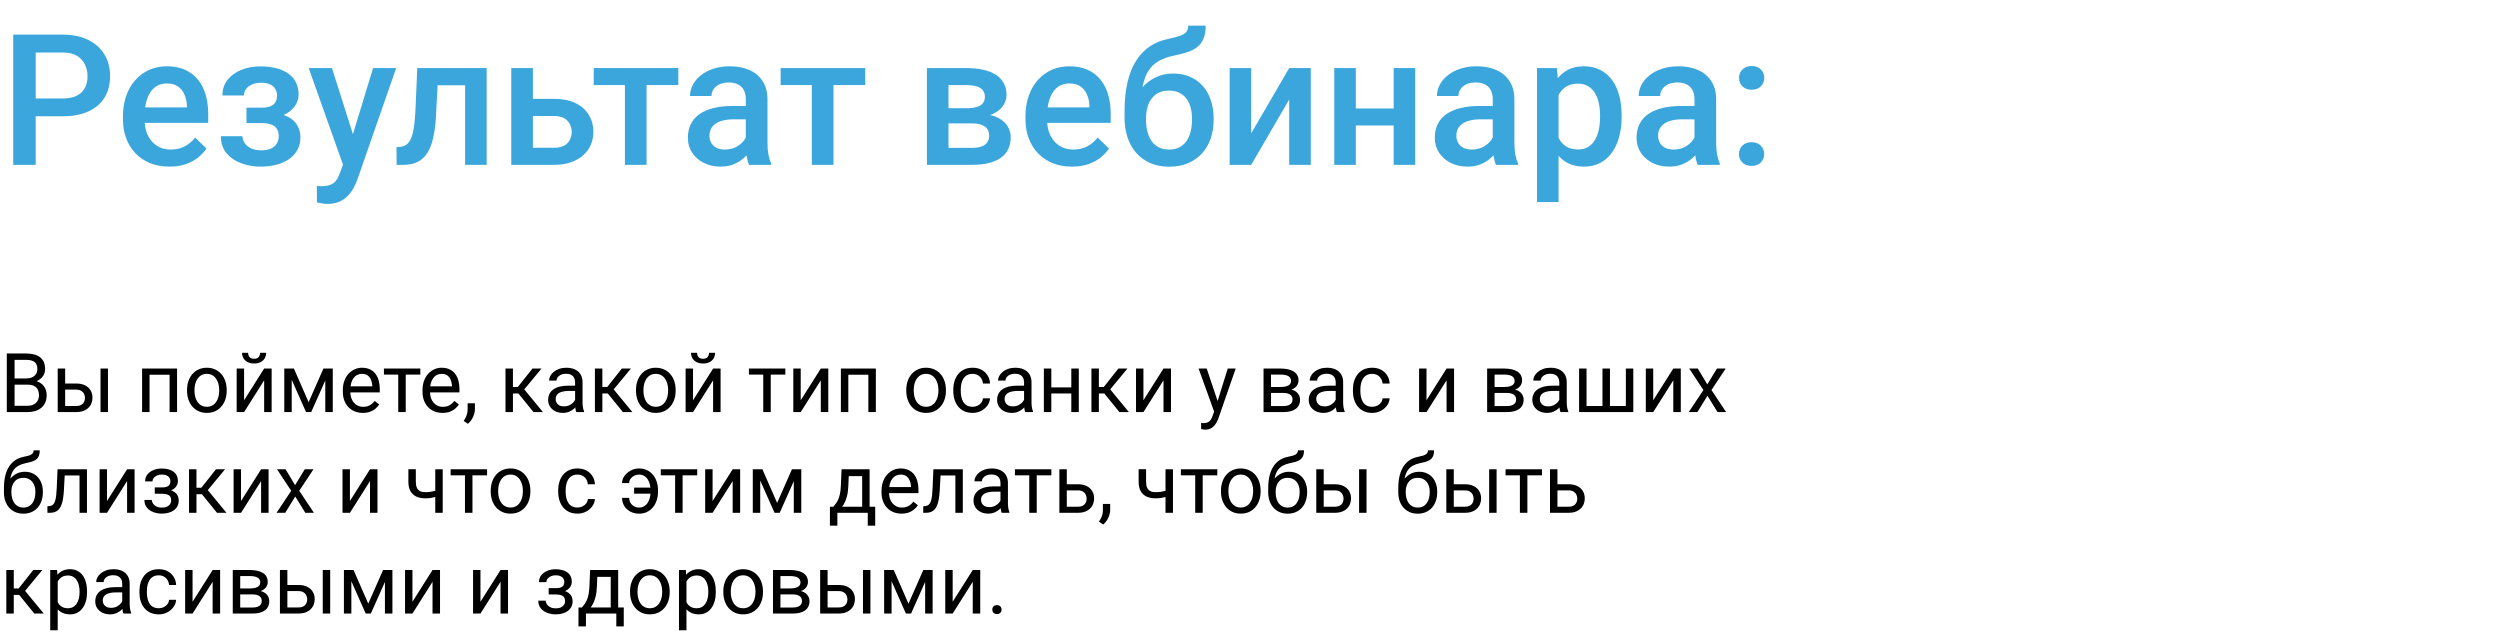<?xml version="1.0" encoding="UTF-8"?> <svg xmlns="http://www.w3.org/2000/svg" width="546" height="139" viewBox="0 0 546 139" fill="none"><path d="M13.691 25.395H6.289V21.508H13.691C14.98 21.508 16.022 21.299 16.816 20.883C17.611 20.466 18.19 19.893 18.555 19.164C18.932 18.422 19.121 17.576 19.121 16.625C19.121 15.727 18.932 14.887 18.555 14.105C18.19 13.311 17.611 12.673 16.816 12.191C16.022 11.71 14.98 11.469 13.691 11.469H7.793V36H2.891V7.562H13.691C15.892 7.562 17.76 7.953 19.297 8.734C20.846 9.503 22.025 10.57 22.832 11.938C23.639 13.292 24.043 14.841 24.043 16.586C24.043 18.422 23.639 19.997 22.832 21.312C22.025 22.628 20.846 23.637 19.297 24.34C17.76 25.043 15.892 25.395 13.691 25.395ZM37.012 36.391C35.449 36.391 34.036 36.137 32.773 35.629C31.523 35.108 30.456 34.385 29.57 33.461C28.698 32.536 28.027 31.449 27.559 30.199C27.09 28.949 26.855 27.602 26.855 26.156V25.375C26.855 23.721 27.096 22.224 27.578 20.883C28.06 19.542 28.73 18.396 29.59 17.445C30.449 16.482 31.465 15.746 32.637 15.238C33.809 14.73 35.078 14.477 36.445 14.477C37.956 14.477 39.277 14.73 40.41 15.238C41.543 15.746 42.48 16.462 43.223 17.387C43.978 18.298 44.538 19.385 44.902 20.648C45.28 21.912 45.469 23.305 45.469 24.828V26.84H29.141V23.461H40.82V23.09C40.794 22.244 40.625 21.449 40.312 20.707C40.013 19.965 39.551 19.366 38.926 18.91C38.301 18.454 37.467 18.227 36.426 18.227C35.645 18.227 34.948 18.396 34.336 18.734C33.737 19.06 33.236 19.535 32.832 20.16C32.428 20.785 32.116 21.54 31.895 22.426C31.686 23.298 31.582 24.281 31.582 25.375V26.156C31.582 27.081 31.706 27.94 31.953 28.734C32.214 29.516 32.591 30.199 33.086 30.785C33.581 31.371 34.18 31.833 34.883 32.172C35.586 32.497 36.387 32.66 37.285 32.66C38.418 32.66 39.427 32.432 40.312 31.977C41.198 31.521 41.966 30.876 42.617 30.043L45.098 32.445C44.642 33.109 44.05 33.747 43.32 34.359C42.591 34.958 41.699 35.447 40.645 35.824C39.603 36.202 38.392 36.391 37.012 36.391ZM57.891 25.902H53.828V23.52H57.109C57.943 23.52 58.607 23.409 59.102 23.188C59.609 22.966 59.967 22.66 60.176 22.27C60.397 21.866 60.508 21.397 60.508 20.863C60.508 20.395 60.397 19.952 60.176 19.535C59.967 19.105 59.609 18.754 59.102 18.48C58.594 18.207 57.904 18.07 57.031 18.07C56.315 18.07 55.671 18.188 55.098 18.422C54.538 18.656 54.095 18.982 53.77 19.398C53.444 19.815 53.281 20.297 53.281 20.844H48.574C48.574 19.529 48.945 18.396 49.688 17.445C50.443 16.495 51.452 15.766 52.715 15.258C53.978 14.75 55.365 14.496 56.875 14.496C58.164 14.496 59.323 14.633 60.352 14.906C61.38 15.167 62.253 15.557 62.969 16.078C63.698 16.586 64.251 17.224 64.629 17.992C65.019 18.747 65.215 19.626 65.215 20.629C65.215 21.345 65.046 22.022 64.707 22.66C64.368 23.298 63.88 23.865 63.242 24.359C62.604 24.841 61.829 25.219 60.918 25.492C60.02 25.766 59.01 25.902 57.891 25.902ZM53.828 24.535H57.891C59.141 24.535 60.247 24.659 61.211 24.906C62.175 25.141 62.982 25.492 63.633 25.961C64.284 26.43 64.772 27.009 65.098 27.699C65.436 28.376 65.606 29.158 65.606 30.043C65.606 31.033 65.391 31.924 64.961 32.719C64.544 33.5 63.945 34.164 63.164 34.711C62.396 35.258 61.478 35.675 60.41 35.961C59.342 36.247 58.164 36.391 56.875 36.391C55.469 36.391 54.102 36.156 52.773 35.688C51.458 35.219 50.371 34.496 49.512 33.52C48.665 32.53 48.242 31.273 48.242 29.75H52.949C52.949 30.284 53.112 30.785 53.438 31.254C53.763 31.723 54.232 32.107 54.844 32.406C55.456 32.693 56.191 32.836 57.051 32.836C57.936 32.836 58.659 32.699 59.219 32.426C59.779 32.139 60.195 31.768 60.469 31.312C60.742 30.844 60.879 30.349 60.879 29.828C60.879 29.125 60.742 28.559 60.469 28.129C60.195 27.699 59.779 27.387 59.219 27.191C58.659 26.983 57.956 26.879 57.109 26.879H53.828V24.535ZM75.742 33.695L81.484 14.867H86.523L78.047 39.223C77.852 39.743 77.598 40.31 77.285 40.922C76.973 41.534 76.562 42.113 76.055 42.66C75.56 43.22 74.941 43.669 74.199 44.008C73.457 44.359 72.559 44.535 71.504 44.535C71.087 44.535 70.684 44.496 70.293 44.418C69.915 44.353 69.557 44.281 69.219 44.203L69.199 40.609C69.329 40.622 69.486 40.635 69.668 40.648C69.863 40.661 70.019 40.668 70.137 40.668C70.918 40.668 71.569 40.57 72.09 40.375C72.611 40.193 73.034 39.893 73.359 39.477C73.698 39.06 73.984 38.5 74.219 37.797L75.742 33.695ZM72.5 14.867L77.519 30.688L78.359 35.648L75.098 36.488L67.422 14.867H72.5ZM102.598 14.867V18.617H92.285V14.867H102.598ZM106.289 14.867V36H101.582V14.867H106.289ZM91.133 14.867H95.781L95.215 25.316C95.137 26.866 94.981 28.233 94.746 29.418C94.525 30.59 94.225 31.599 93.848 32.445C93.47 33.279 93.008 33.956 92.461 34.477C91.914 34.997 91.276 35.382 90.547 35.629C89.818 35.876 88.997 36 88.086 36H86.621L86.602 32.133L87.344 32.074C87.826 32.035 88.242 31.912 88.594 31.703C88.945 31.482 89.245 31.169 89.492 30.766C89.753 30.362 89.961 29.841 90.117 29.203C90.287 28.565 90.417 27.81 90.508 26.938C90.612 26.065 90.69 25.049 90.742 23.891L91.133 14.867ZM114.785 21.586H121.016C122.839 21.586 124.388 21.892 125.664 22.504C126.94 23.116 127.91 23.969 128.574 25.062C129.251 26.143 129.59 27.38 129.59 28.773C129.59 29.802 129.401 30.759 129.023 31.645C128.646 32.517 128.086 33.279 127.344 33.93C126.615 34.581 125.716 35.089 124.648 35.453C123.594 35.818 122.383 36 121.016 36H111.66V14.867H116.387V32.27H121.016C121.953 32.27 122.702 32.107 123.262 31.781C123.822 31.456 124.225 31.033 124.473 30.512C124.733 29.991 124.863 29.438 124.863 28.852C124.863 28.253 124.733 27.686 124.473 27.152C124.225 26.619 123.822 26.182 123.262 25.844C122.702 25.505 121.953 25.336 121.016 25.336H114.785V21.586ZM141.211 14.867V36H136.484V14.867H141.211ZM148.145 14.867V18.578H129.668V14.867H148.145ZM162.891 31.762V21.684C162.891 20.928 162.754 20.277 162.48 19.73C162.207 19.184 161.79 18.76 161.23 18.461C160.684 18.162 159.993 18.012 159.16 18.012C158.392 18.012 157.728 18.142 157.168 18.402C156.608 18.663 156.172 19.014 155.859 19.457C155.547 19.9 155.391 20.401 155.391 20.961H150.703C150.703 20.128 150.905 19.32 151.309 18.539C151.712 17.758 152.298 17.061 153.066 16.449C153.835 15.837 154.753 15.355 155.82 15.004C156.888 14.652 158.086 14.477 159.414 14.477C161.003 14.477 162.409 14.743 163.633 15.277C164.87 15.811 165.84 16.619 166.543 17.699C167.259 18.767 167.617 20.108 167.617 21.723V31.117C167.617 32.081 167.682 32.947 167.812 33.715C167.956 34.47 168.158 35.128 168.418 35.688V36H163.594C163.372 35.492 163.197 34.848 163.066 34.066C162.949 33.272 162.891 32.504 162.891 31.762ZM163.574 23.148L163.613 26.059H160.234C159.362 26.059 158.594 26.143 157.93 26.312C157.266 26.469 156.712 26.703 156.27 27.016C155.827 27.328 155.495 27.706 155.273 28.148C155.052 28.591 154.941 29.092 154.941 29.652C154.941 30.212 155.072 30.727 155.332 31.195C155.592 31.651 155.97 32.009 156.465 32.27C156.973 32.53 157.585 32.66 158.301 32.66C159.264 32.66 160.104 32.465 160.82 32.074C161.549 31.671 162.122 31.182 162.539 30.609C162.956 30.023 163.177 29.47 163.203 28.949L164.727 31.039C164.57 31.573 164.303 32.146 163.926 32.758C163.548 33.37 163.053 33.956 162.441 34.516C161.842 35.062 161.12 35.512 160.273 35.863C159.44 36.215 158.477 36.391 157.383 36.391C156.003 36.391 154.772 36.117 153.691 35.57C152.611 35.01 151.764 34.262 151.152 33.324C150.54 32.374 150.234 31.299 150.234 30.102C150.234 28.982 150.443 27.992 150.859 27.133C151.289 26.26 151.914 25.531 152.734 24.945C153.568 24.359 154.583 23.917 155.781 23.617C156.979 23.305 158.346 23.148 159.883 23.148H163.574ZM182.031 14.867V36H177.305V14.867H182.031ZM188.965 14.867V18.578H170.488V14.867H188.965ZM212.344 26.957H205.586L205.547 23.637H211.094C212.005 23.637 212.754 23.546 213.34 23.363C213.939 23.181 214.382 22.908 214.668 22.543C214.954 22.165 215.098 21.71 215.098 21.176C215.098 20.733 215.013 20.349 214.844 20.023C214.674 19.685 214.414 19.412 214.062 19.203C213.724 18.982 213.294 18.826 212.773 18.734C212.266 18.63 211.673 18.578 210.996 18.578H207.148V36H202.441V14.867H210.996C212.35 14.867 213.568 14.984 214.648 15.219C215.742 15.453 216.673 15.811 217.441 16.293C218.21 16.775 218.796 17.387 219.199 18.129C219.616 18.858 219.824 19.717 219.824 20.707C219.824 21.358 219.681 21.97 219.395 22.543C219.121 23.116 218.711 23.624 218.164 24.066C217.617 24.509 216.947 24.874 216.152 25.16C215.358 25.434 214.447 25.603 213.418 25.668L212.344 26.957ZM212.344 36H204.219L206.094 32.289H212.344C213.177 32.289 213.867 32.185 214.414 31.977C214.961 31.768 215.365 31.469 215.625 31.078C215.898 30.674 216.035 30.199 216.035 29.652C216.035 29.092 215.905 28.611 215.645 28.207C215.384 27.803 214.98 27.497 214.434 27.289C213.9 27.068 213.203 26.957 212.344 26.957H206.973L207.012 23.637H213.398L214.746 24.926C216.087 25.017 217.201 25.303 218.086 25.785C218.971 26.267 219.635 26.872 220.078 27.602C220.521 28.331 220.742 29.125 220.742 29.984C220.742 30.974 220.553 31.846 220.176 32.602C219.811 33.357 219.264 33.988 218.535 34.496C217.819 34.991 216.94 35.368 215.898 35.629C214.857 35.876 213.672 36 212.344 36ZM234.121 36.391C232.559 36.391 231.146 36.137 229.883 35.629C228.633 35.108 227.565 34.385 226.68 33.461C225.807 32.536 225.137 31.449 224.668 30.199C224.199 28.949 223.965 27.602 223.965 26.156V25.375C223.965 23.721 224.206 22.224 224.688 20.883C225.169 19.542 225.84 18.396 226.699 17.445C227.559 16.482 228.574 15.746 229.746 15.238C230.918 14.73 232.188 14.477 233.555 14.477C235.065 14.477 236.387 14.73 237.52 15.238C238.652 15.746 239.59 16.462 240.332 17.387C241.087 18.298 241.647 19.385 242.012 20.648C242.389 21.912 242.578 23.305 242.578 24.828V26.84H226.25V23.461H237.93V23.09C237.904 22.244 237.734 21.449 237.422 20.707C237.122 19.965 236.66 19.366 236.035 18.91C235.41 18.454 234.577 18.227 233.535 18.227C232.754 18.227 232.057 18.396 231.445 18.734C230.846 19.06 230.345 19.535 229.941 20.16C229.538 20.785 229.225 21.54 229.004 22.426C228.796 23.298 228.691 24.281 228.691 25.375V26.156C228.691 27.081 228.815 27.94 229.062 28.734C229.323 29.516 229.701 30.199 230.195 30.785C230.69 31.371 231.289 31.833 231.992 32.172C232.695 32.497 233.496 32.66 234.395 32.66C235.527 32.66 236.536 32.432 237.422 31.977C238.307 31.521 239.076 30.876 239.727 30.043L242.207 32.445C241.751 33.109 241.159 33.747 240.43 34.359C239.701 34.958 238.809 35.447 237.754 35.824C236.712 36.202 235.501 36.391 234.121 36.391ZM259.512 5.609H263.32C263.32 6.768 263.158 7.725 262.832 8.48C262.52 9.223 262.051 9.835 261.426 10.316C260.814 10.785 260.052 11.163 259.141 11.449C258.242 11.736 257.201 11.996 256.016 12.23C254.922 12.465 253.932 12.836 253.047 13.344C252.174 13.838 251.439 14.535 250.84 15.434C250.254 16.319 249.831 17.458 249.57 18.852C249.31 20.245 249.232 21.944 249.336 23.949V25.277L245.605 25.609V24.281C245.605 21.794 245.833 19.626 246.289 17.777C246.745 15.928 247.389 14.372 248.223 13.109C249.069 11.833 250.072 10.818 251.23 10.062C252.402 9.307 253.704 8.786 255.137 8.5C256.113 8.292 256.927 8.083 257.578 7.875C258.229 7.654 258.711 7.374 259.023 7.035C259.349 6.684 259.512 6.208 259.512 5.609ZM256.211 16.059C257.617 16.059 258.867 16.306 259.961 16.801C261.055 17.283 261.979 17.96 262.734 18.832C263.49 19.704 264.062 20.733 264.453 21.918C264.857 23.103 265.059 24.392 265.059 25.785V26.215C265.059 27.673 264.844 29.021 264.414 30.258C263.984 31.495 263.353 32.575 262.52 33.5C261.686 34.411 260.664 35.128 259.453 35.648C258.255 36.156 256.882 36.41 255.332 36.41C253.796 36.41 252.422 36.143 251.211 35.609C250 35.075 248.978 34.333 248.145 33.383C247.311 32.419 246.68 31.293 246.25 30.004C245.82 28.715 245.605 27.309 245.605 25.785V25.355C245.592 25.082 245.664 24.815 245.82 24.555C245.99 24.294 246.191 24.014 246.426 23.715C246.66 23.415 246.868 23.07 247.051 22.68C247.702 21.365 248.47 20.212 249.355 19.223C250.241 18.233 251.25 17.458 252.383 16.898C253.529 16.338 254.805 16.059 256.211 16.059ZM255.293 19.789C254.121 19.789 253.164 20.069 252.422 20.629C251.693 21.176 251.152 21.905 250.801 22.816C250.462 23.728 250.293 24.717 250.293 25.785V26.215C250.293 27.087 250.391 27.914 250.586 28.695C250.781 29.477 251.074 30.167 251.465 30.766C251.868 31.352 252.389 31.814 253.027 32.152C253.678 32.491 254.447 32.66 255.332 32.66C256.23 32.66 256.992 32.491 257.617 32.152C258.255 31.814 258.77 31.352 259.16 30.766C259.564 30.167 259.857 29.477 260.039 28.695C260.234 27.914 260.332 27.087 260.332 26.215V25.785C260.332 24.978 260.234 24.216 260.039 23.5C259.857 22.784 259.564 22.152 259.16 21.605C258.757 21.046 258.236 20.603 257.598 20.277C256.96 19.952 256.191 19.789 255.293 19.789ZM273.262 29.125L281.562 14.867H286.27V36H281.562V21.723L273.262 36H268.555V14.867H273.262V29.125ZM305.684 23.695V27.406H294.746V23.695H305.684ZM296.113 14.867V36H291.406V14.867H296.113ZM309.082 14.867V36H304.375V14.867H309.082ZM326.016 31.762V21.684C326.016 20.928 325.879 20.277 325.605 19.73C325.332 19.184 324.915 18.76 324.355 18.461C323.809 18.162 323.118 18.012 322.285 18.012C321.517 18.012 320.853 18.142 320.293 18.402C319.733 18.663 319.297 19.014 318.984 19.457C318.672 19.9 318.516 20.401 318.516 20.961H313.828C313.828 20.128 314.03 19.32 314.434 18.539C314.837 17.758 315.423 17.061 316.191 16.449C316.96 15.837 317.878 15.355 318.945 15.004C320.013 14.652 321.211 14.477 322.539 14.477C324.128 14.477 325.534 14.743 326.758 15.277C327.995 15.811 328.965 16.619 329.668 17.699C330.384 18.767 330.742 20.108 330.742 21.723V31.117C330.742 32.081 330.807 32.947 330.938 33.715C331.081 34.47 331.283 35.128 331.543 35.688V36H326.719C326.497 35.492 326.322 34.848 326.191 34.066C326.074 33.272 326.016 32.504 326.016 31.762ZM326.699 23.148L326.738 26.059H323.359C322.487 26.059 321.719 26.143 321.055 26.312C320.391 26.469 319.837 26.703 319.395 27.016C318.952 27.328 318.62 27.706 318.398 28.148C318.177 28.591 318.066 29.092 318.066 29.652C318.066 30.212 318.197 30.727 318.457 31.195C318.717 31.651 319.095 32.009 319.59 32.27C320.098 32.53 320.71 32.66 321.426 32.66C322.389 32.66 323.229 32.465 323.945 32.074C324.674 31.671 325.247 31.182 325.664 30.609C326.081 30.023 326.302 29.47 326.328 28.949L327.852 31.039C327.695 31.573 327.428 32.146 327.051 32.758C326.673 33.37 326.178 33.956 325.566 34.516C324.967 35.062 324.245 35.512 323.398 35.863C322.565 36.215 321.602 36.391 320.508 36.391C319.128 36.391 317.897 36.117 316.816 35.57C315.736 35.01 314.889 34.262 314.277 33.324C313.665 32.374 313.359 31.299 313.359 30.102C313.359 28.982 313.568 27.992 313.984 27.133C314.414 26.26 315.039 25.531 315.859 24.945C316.693 24.359 317.708 23.917 318.906 23.617C320.104 23.305 321.471 23.148 323.008 23.148H326.699ZM340.391 18.93V44.125H335.684V14.867H340.02L340.391 18.93ZM354.16 25.238V25.648C354.16 27.185 353.978 28.611 353.613 29.926C353.262 31.228 352.734 32.367 352.031 33.344C351.341 34.307 350.488 35.056 349.473 35.59C348.457 36.124 347.285 36.391 345.957 36.391C344.642 36.391 343.49 36.15 342.5 35.668C341.523 35.173 340.697 34.477 340.02 33.578C339.342 32.68 338.796 31.625 338.379 30.414C337.975 29.19 337.689 27.849 337.52 26.391V24.809C337.689 23.259 337.975 21.853 338.379 20.59C338.796 19.327 339.342 18.24 340.02 17.328C340.697 16.417 341.523 15.713 342.5 15.219C343.477 14.724 344.616 14.477 345.918 14.477C347.246 14.477 348.424 14.737 349.453 15.258C350.482 15.766 351.348 16.495 352.051 17.445C352.754 18.383 353.281 19.516 353.633 20.844C353.984 22.159 354.16 23.624 354.16 25.238ZM349.453 25.648V25.238C349.453 24.262 349.362 23.357 349.18 22.523C348.997 21.677 348.711 20.935 348.32 20.297C347.93 19.659 347.428 19.164 346.816 18.812C346.217 18.448 345.495 18.266 344.648 18.266C343.815 18.266 343.099 18.409 342.5 18.695C341.901 18.969 341.4 19.353 340.996 19.848C340.592 20.342 340.28 20.922 340.059 21.586C339.837 22.237 339.681 22.947 339.59 23.715V27.504C339.746 28.441 340.013 29.301 340.391 30.082C340.768 30.863 341.302 31.488 341.992 31.957C342.695 32.413 343.594 32.641 344.688 32.641C345.534 32.641 346.257 32.458 346.855 32.094C347.454 31.729 347.943 31.228 348.32 30.59C348.711 29.939 348.997 29.19 349.18 28.344C349.362 27.497 349.453 26.599 349.453 25.648ZM370.078 31.762V21.684C370.078 20.928 369.941 20.277 369.668 19.73C369.395 19.184 368.978 18.76 368.418 18.461C367.871 18.162 367.181 18.012 366.348 18.012C365.579 18.012 364.915 18.142 364.355 18.402C363.796 18.663 363.359 19.014 363.047 19.457C362.734 19.9 362.578 20.401 362.578 20.961H357.891C357.891 20.128 358.092 19.32 358.496 18.539C358.9 17.758 359.486 17.061 360.254 16.449C361.022 15.837 361.94 15.355 363.008 15.004C364.076 14.652 365.273 14.477 366.602 14.477C368.19 14.477 369.596 14.743 370.82 15.277C372.057 15.811 373.027 16.619 373.73 17.699C374.447 18.767 374.805 20.108 374.805 21.723V31.117C374.805 32.081 374.87 32.947 375 33.715C375.143 34.47 375.345 35.128 375.605 35.688V36H370.781C370.56 35.492 370.384 34.848 370.254 34.066C370.137 33.272 370.078 32.504 370.078 31.762ZM370.762 23.148L370.801 26.059H367.422C366.549 26.059 365.781 26.143 365.117 26.312C364.453 26.469 363.9 26.703 363.457 27.016C363.014 27.328 362.682 27.706 362.461 28.148C362.24 28.591 362.129 29.092 362.129 29.652C362.129 30.212 362.259 30.727 362.52 31.195C362.78 31.651 363.158 32.009 363.652 32.27C364.16 32.53 364.772 32.66 365.488 32.66C366.452 32.66 367.292 32.465 368.008 32.074C368.737 31.671 369.31 31.182 369.727 30.609C370.143 30.023 370.365 29.47 370.391 28.949L371.914 31.039C371.758 31.573 371.491 32.146 371.113 32.758C370.736 33.37 370.241 33.956 369.629 34.516C369.03 35.062 368.307 35.512 367.461 35.863C366.628 36.215 365.664 36.391 364.57 36.391C363.19 36.391 361.96 36.117 360.879 35.57C359.798 35.01 358.952 34.262 358.34 33.324C357.728 32.374 357.422 31.299 357.422 30.102C357.422 28.982 357.63 27.992 358.047 27.133C358.477 26.26 359.102 25.531 359.922 24.945C360.755 24.359 361.771 23.917 362.969 23.617C364.167 23.305 365.534 23.148 367.07 23.148H370.762ZM379.785 33.656C379.785 32.927 380.033 32.315 380.527 31.82C381.022 31.312 381.693 31.059 382.539 31.059C383.398 31.059 384.069 31.312 384.551 31.82C385.046 32.315 385.293 32.927 385.293 33.656C385.293 34.385 385.046 34.997 384.551 35.492C384.069 35.987 383.398 36.234 382.539 36.234C381.693 36.234 381.022 35.987 380.527 35.492C380.033 34.997 379.785 34.385 379.785 33.656ZM379.805 17.016C379.805 16.287 380.052 15.675 380.547 15.18C381.042 14.672 381.712 14.418 382.559 14.418C383.418 14.418 384.089 14.672 384.57 15.18C385.065 15.675 385.312 16.287 385.312 17.016C385.312 17.745 385.065 18.357 384.57 18.852C384.089 19.346 383.418 19.594 382.559 19.594C381.712 19.594 381.042 19.346 380.547 18.852C380.052 18.357 379.805 17.745 379.805 17.016Z" fill="#3AA6DC"></path><path d="M6.047 84.015H2.804L2.786 82.652H5.73C6.217 82.652 6.642 82.57 7.005 82.406C7.368 82.242 7.649 82.008 7.849 81.703C8.054 81.393 8.156 81.023 8.156 80.596C8.156 80.127 8.065 79.746 7.884 79.453C7.708 79.154 7.436 78.938 7.066 78.803C6.703 78.662 6.24 78.592 5.678 78.592H3.182V90H1.485V77.203H5.678C6.334 77.203 6.92 77.27 7.436 77.405C7.951 77.534 8.388 77.739 8.745 78.02C9.108 78.296 9.384 78.647 9.571 79.075C9.759 79.503 9.853 80.016 9.853 80.613C9.853 81.141 9.718 81.618 9.448 82.046C9.179 82.468 8.804 82.814 8.323 83.083C7.849 83.353 7.292 83.525 6.653 83.602L6.047 84.015ZM5.968 90H2.136L3.094 88.62H5.968C6.507 88.62 6.964 88.526 7.339 88.339C7.72 88.151 8.01 87.888 8.209 87.548C8.408 87.202 8.508 86.795 8.508 86.326C8.508 85.852 8.423 85.441 8.253 85.096C8.083 84.75 7.816 84.483 7.453 84.296C7.09 84.108 6.621 84.015 6.047 84.015H3.63L3.647 82.652H6.952L7.312 83.144C7.928 83.197 8.449 83.373 8.877 83.672C9.305 83.965 9.63 84.34 9.853 84.797C10.081 85.254 10.195 85.758 10.195 86.309C10.195 87.106 10.02 87.779 9.668 88.33C9.322 88.875 8.833 89.291 8.2 89.578C7.567 89.859 6.823 90 5.968 90ZM13.79 83.76H16.646C17.414 83.76 18.061 83.894 18.589 84.164C19.116 84.428 19.515 84.794 19.784 85.263C20.06 85.726 20.197 86.253 20.197 86.845C20.197 87.284 20.121 87.697 19.969 88.084C19.816 88.465 19.588 88.799 19.283 89.086C18.984 89.373 18.612 89.599 18.167 89.763C17.727 89.921 17.221 90 16.646 90H12.604V80.49H14.229V88.664H16.646C17.115 88.664 17.49 88.579 17.771 88.409C18.053 88.239 18.255 88.019 18.378 87.75C18.501 87.481 18.562 87.199 18.562 86.906C18.562 86.619 18.501 86.338 18.378 86.062C18.255 85.787 18.053 85.559 17.771 85.377C17.49 85.189 17.115 85.096 16.646 85.096H13.79V83.76ZM23.581 80.49V90H21.955V80.49H23.581ZM37.23 80.49V81.835H32.423V80.49H37.23ZM32.66 80.49V90H31.034V80.49H32.66ZM38.672 80.49V90H37.037V80.49H38.672ZM40.852 85.351V85.148C40.852 84.463 40.951 83.827 41.15 83.241C41.35 82.649 41.637 82.137 42.012 81.703C42.387 81.264 42.841 80.924 43.374 80.684C43.907 80.438 44.505 80.314 45.167 80.314C45.835 80.314 46.435 80.438 46.969 80.684C47.508 80.924 47.965 81.264 48.34 81.703C48.721 82.137 49.011 82.649 49.21 83.241C49.409 83.827 49.509 84.463 49.509 85.148V85.351C49.509 86.036 49.409 86.672 49.21 87.258C49.011 87.844 48.721 88.356 48.34 88.796C47.965 89.23 47.511 89.569 46.977 89.815C46.45 90.056 45.852 90.176 45.185 90.176C44.517 90.176 43.916 90.056 43.383 89.815C42.85 89.569 42.393 89.23 42.012 88.796C41.637 88.356 41.35 87.844 41.15 87.258C40.951 86.672 40.852 86.036 40.852 85.351ZM42.477 85.148V85.351C42.477 85.825 42.533 86.273 42.645 86.695C42.756 87.111 42.923 87.481 43.145 87.803C43.374 88.125 43.658 88.38 43.998 88.567C44.338 88.749 44.733 88.84 45.185 88.84C45.63 88.84 46.02 88.749 46.353 88.567C46.693 88.38 46.975 88.125 47.197 87.803C47.42 87.481 47.587 87.111 47.698 86.695C47.815 86.273 47.874 85.825 47.874 85.351V85.148C47.874 84.68 47.815 84.237 47.698 83.821C47.587 83.399 47.417 83.027 47.188 82.705C46.966 82.377 46.685 82.119 46.345 81.932C46.011 81.744 45.618 81.65 45.167 81.65C44.722 81.65 44.329 81.744 43.989 81.932C43.655 82.119 43.374 82.377 43.145 82.705C42.923 83.027 42.756 83.399 42.645 83.821C42.533 84.237 42.477 84.68 42.477 85.148ZM53.306 87.425L57.691 80.49H59.326V90H57.691V83.065L53.306 90H51.688V80.49H53.306V87.425ZM56.804 77.045H58.122C58.122 77.502 58.017 77.909 57.806 78.267C57.595 78.618 57.293 78.894 56.9 79.093C56.508 79.292 56.042 79.392 55.503 79.392C54.688 79.392 54.044 79.175 53.569 78.741C53.101 78.302 52.866 77.736 52.866 77.045H54.185C54.185 77.391 54.284 77.695 54.483 77.959C54.683 78.223 55.023 78.355 55.503 78.355C55.972 78.355 56.306 78.223 56.505 77.959C56.704 77.695 56.804 77.391 56.804 77.045ZM67.403 87.838L70.638 80.49H72.202L67.966 90H66.841L62.622 80.49H64.186L67.403 87.838ZM63.712 80.49V90H62.086V80.49H63.712ZM71.042 90V80.49H72.677V90H71.042ZM79.242 90.176C78.58 90.176 77.98 90.064 77.44 89.842C76.907 89.613 76.447 89.294 76.061 88.884C75.68 88.474 75.387 87.987 75.182 87.425C74.977 86.862 74.874 86.247 74.874 85.579V85.21C74.874 84.436 74.988 83.748 75.217 83.144C75.445 82.535 75.756 82.019 76.148 81.598C76.541 81.176 76.986 80.856 77.484 80.64C77.982 80.423 78.498 80.314 79.031 80.314C79.711 80.314 80.297 80.432 80.789 80.666C81.287 80.9 81.694 81.228 82.011 81.65C82.327 82.066 82.561 82.559 82.714 83.127C82.866 83.689 82.942 84.305 82.942 84.973V85.702H75.841V84.375H81.316V84.252C81.293 83.83 81.205 83.42 81.053 83.022C80.906 82.623 80.672 82.295 80.35 82.037C80.027 81.779 79.588 81.65 79.031 81.65C78.662 81.65 78.322 81.73 78.012 81.888C77.701 82.04 77.435 82.269 77.212 82.573C76.989 82.878 76.816 83.25 76.693 83.689C76.57 84.129 76.509 84.636 76.509 85.21V85.579C76.509 86.03 76.57 86.455 76.693 86.853C76.822 87.246 77.007 87.592 77.247 87.891C77.493 88.189 77.789 88.424 78.135 88.594C78.486 88.764 78.885 88.849 79.33 88.849C79.904 88.849 80.391 88.731 80.789 88.497C81.188 88.263 81.536 87.949 81.835 87.557L82.819 88.339C82.614 88.649 82.353 88.945 82.037 89.227C81.721 89.508 81.331 89.736 80.868 89.912C80.411 90.088 79.869 90.176 79.242 90.176ZM88.611 80.49V90H86.977V80.49H88.611ZM91.802 80.49V81.809H83.848V80.49H91.802ZM96.644 90.176C95.982 90.176 95.382 90.064 94.843 89.842C94.31 89.613 93.85 89.294 93.463 88.884C93.082 88.474 92.789 87.987 92.584 87.425C92.379 86.862 92.276 86.247 92.276 85.579V85.21C92.276 84.436 92.391 83.748 92.619 83.144C92.848 82.535 93.158 82.019 93.551 81.598C93.943 81.176 94.389 80.856 94.887 80.64C95.385 80.423 95.9 80.314 96.434 80.314C97.113 80.314 97.699 80.432 98.191 80.666C98.689 80.9 99.097 81.228 99.413 81.65C99.73 82.066 99.964 82.559 100.116 83.127C100.269 83.689 100.345 84.305 100.345 84.973V85.702H93.243V84.375H98.719V84.252C98.695 83.83 98.607 83.42 98.455 83.022C98.309 82.623 98.074 82.295 97.752 82.037C97.43 81.779 96.99 81.65 96.434 81.65C96.064 81.65 95.725 81.73 95.414 81.888C95.103 82.04 94.837 82.269 94.614 82.573C94.392 82.878 94.219 83.25 94.096 83.689C93.973 84.129 93.911 84.636 93.911 85.21V85.579C93.911 86.03 93.973 86.455 94.096 86.853C94.225 87.246 94.409 87.592 94.649 87.891C94.895 88.189 95.191 88.424 95.537 88.594C95.889 88.764 96.287 88.849 96.732 88.849C97.307 88.849 97.793 88.731 98.191 88.497C98.59 88.263 98.939 87.949 99.237 87.557L100.222 88.339C100.017 88.649 99.756 88.945 99.439 89.227C99.123 89.508 98.733 89.736 98.27 89.912C97.814 90.088 97.272 90.176 96.644 90.176ZM103.72 88.066V89.376C103.72 89.909 103.585 90.472 103.315 91.064C103.046 91.661 102.668 92.159 102.182 92.558L101.259 91.916C101.446 91.658 101.604 91.394 101.733 91.125C101.862 90.861 101.959 90.586 102.023 90.299C102.094 90.018 102.129 89.719 102.129 89.402V88.066H103.72ZM112.025 80.49V90H110.399V80.49H112.025ZM118.266 80.49L113.757 85.939H111.48L111.234 84.516H113.098L116.288 80.49H118.266ZM116.517 90L113.019 85.693L114.064 84.516L118.582 90H116.517ZM125.604 88.374V83.478C125.604 83.103 125.528 82.778 125.376 82.503C125.229 82.222 125.007 82.005 124.708 81.853C124.409 81.7 124.04 81.624 123.601 81.624C123.19 81.624 122.83 81.694 122.52 81.835C122.215 81.976 121.975 82.16 121.799 82.389C121.629 82.617 121.544 82.863 121.544 83.127H119.918C119.918 82.787 120.006 82.45 120.182 82.116C120.357 81.782 120.609 81.481 120.938 81.211C121.271 80.936 121.67 80.719 122.133 80.561C122.602 80.397 123.123 80.314 123.697 80.314C124.389 80.314 124.998 80.432 125.525 80.666C126.059 80.9 126.475 81.255 126.773 81.73C127.078 82.198 127.23 82.787 127.23 83.496V87.926C127.23 88.242 127.257 88.579 127.31 88.936C127.368 89.294 127.453 89.602 127.564 89.859V90H125.868C125.786 89.812 125.722 89.564 125.675 89.253C125.628 88.936 125.604 88.644 125.604 88.374ZM125.886 84.234L125.903 85.377H124.26C123.797 85.377 123.384 85.415 123.021 85.491C122.657 85.561 122.353 85.67 122.106 85.816C121.86 85.963 121.673 86.147 121.544 86.37C121.415 86.587 121.351 86.842 121.351 87.135C121.351 87.434 121.418 87.706 121.553 87.952C121.688 88.198 121.89 88.394 122.159 88.541C122.435 88.682 122.771 88.752 123.17 88.752C123.668 88.752 124.107 88.647 124.488 88.436C124.869 88.225 125.171 87.967 125.394 87.662C125.622 87.357 125.745 87.061 125.763 86.774L126.457 87.557C126.416 87.803 126.305 88.075 126.123 88.374C125.941 88.673 125.698 88.96 125.394 89.235C125.095 89.505 124.737 89.731 124.321 89.912C123.911 90.088 123.448 90.176 122.933 90.176C122.288 90.176 121.723 90.05 121.236 89.798C120.756 89.546 120.381 89.209 120.111 88.787C119.848 88.359 119.716 87.882 119.716 87.355C119.716 86.845 119.815 86.397 120.015 86.01C120.214 85.617 120.501 85.292 120.876 85.034C121.251 84.77 121.702 84.571 122.229 84.436C122.757 84.302 123.346 84.234 123.996 84.234H125.886ZM131.555 80.49V90H129.929V80.49H131.555ZM137.795 80.49L133.286 85.939H131.01L130.764 84.516H132.627L135.817 80.49H137.795ZM136.046 90L132.548 85.693L133.594 84.516L138.111 90H136.046ZM138.902 85.351V85.148C138.902 84.463 139.002 83.827 139.201 83.241C139.4 82.649 139.688 82.137 140.062 81.703C140.438 81.264 140.892 80.924 141.425 80.684C141.958 80.438 142.556 80.314 143.218 80.314C143.886 80.314 144.486 80.438 145.02 80.684C145.559 80.924 146.016 81.264 146.391 81.703C146.771 82.137 147.062 82.649 147.261 83.241C147.46 83.827 147.56 84.463 147.56 85.148V85.351C147.56 86.036 147.46 86.672 147.261 87.258C147.062 87.844 146.771 88.356 146.391 88.796C146.016 89.23 145.562 89.569 145.028 89.815C144.501 90.056 143.903 90.176 143.235 90.176C142.567 90.176 141.967 90.056 141.434 89.815C140.9 89.569 140.443 89.23 140.062 88.796C139.688 88.356 139.4 87.844 139.201 87.258C139.002 86.672 138.902 86.036 138.902 85.351ZM140.528 85.148V85.351C140.528 85.825 140.584 86.273 140.695 86.695C140.807 87.111 140.974 87.481 141.196 87.803C141.425 88.125 141.709 88.38 142.049 88.567C142.389 88.749 142.784 88.84 143.235 88.84C143.681 88.84 144.07 88.749 144.404 88.567C144.744 88.38 145.025 88.125 145.248 87.803C145.471 87.481 145.638 87.111 145.749 86.695C145.866 86.273 145.925 85.825 145.925 85.351V85.148C145.925 84.68 145.866 84.237 145.749 83.821C145.638 83.399 145.468 83.027 145.239 82.705C145.017 82.377 144.735 82.119 144.396 81.932C144.062 81.744 143.669 81.65 143.218 81.65C142.772 81.65 142.38 81.744 142.04 81.932C141.706 82.119 141.425 82.377 141.196 82.705C140.974 83.027 140.807 83.399 140.695 83.821C140.584 84.237 140.528 84.68 140.528 85.148ZM151.356 87.425L155.742 80.49H157.377V90H155.742V83.065L151.356 90H149.739V80.49H151.356V87.425ZM154.854 77.045H156.173C156.173 77.502 156.067 77.909 155.856 78.267C155.646 78.618 155.344 78.894 154.951 79.093C154.559 79.292 154.093 79.392 153.554 79.392C152.739 79.392 152.095 79.175 151.62 78.741C151.151 78.302 150.917 77.736 150.917 77.045H152.235C152.235 77.391 152.335 77.695 152.534 77.959C152.733 78.223 153.073 78.355 153.554 78.355C154.022 78.355 154.356 78.223 154.556 77.959C154.755 77.695 154.854 77.391 154.854 77.045ZM168.328 80.49V90H166.693V80.49H168.328ZM171.519 80.49V81.809H163.564V80.49H171.519ZM174.876 87.425L179.262 80.49H180.896V90H179.262V83.065L174.876 90H173.259V80.49H174.876V87.425ZM189.844 80.49V81.835H185.036V80.49H189.844ZM185.273 80.49V90H183.647V80.49H185.273ZM191.285 80.49V90H189.65V80.49H191.285ZM197.93 85.351V85.148C197.93 84.463 198.029 83.827 198.229 83.241C198.428 82.649 198.715 82.137 199.09 81.703C199.465 81.264 199.919 80.924 200.452 80.684C200.985 80.438 201.583 80.314 202.245 80.314C202.913 80.314 203.514 80.438 204.047 80.684C204.586 80.924 205.043 81.264 205.418 81.703C205.799 82.137 206.089 82.649 206.288 83.241C206.487 83.827 206.587 84.463 206.587 85.148V85.351C206.587 86.036 206.487 86.672 206.288 87.258C206.089 87.844 205.799 88.356 205.418 88.796C205.043 89.23 204.589 89.569 204.056 89.815C203.528 90.056 202.931 90.176 202.263 90.176C201.595 90.176 200.994 90.056 200.461 89.815C199.928 89.569 199.471 89.23 199.09 88.796C198.715 88.356 198.428 87.844 198.229 87.258C198.029 86.672 197.93 86.036 197.93 85.351ZM199.556 85.148V85.351C199.556 85.825 199.611 86.273 199.723 86.695C199.834 87.111 200.001 87.481 200.224 87.803C200.452 88.125 200.736 88.38 201.076 88.567C201.416 88.749 201.812 88.84 202.263 88.84C202.708 88.84 203.098 88.749 203.432 88.567C203.771 88.38 204.053 88.125 204.275 87.803C204.498 87.481 204.665 87.111 204.776 86.695C204.894 86.273 204.952 85.825 204.952 85.351V85.148C204.952 84.68 204.894 84.237 204.776 83.821C204.665 83.399 204.495 83.027 204.267 82.705C204.044 82.377 203.763 82.119 203.423 81.932C203.089 81.744 202.696 81.65 202.245 81.65C201.8 81.65 201.407 81.744 201.067 81.932C200.733 82.119 200.452 82.377 200.224 82.705C200.001 83.027 199.834 83.399 199.723 83.821C199.611 84.237 199.556 84.68 199.556 85.148ZM212.432 88.84C212.818 88.84 213.176 88.761 213.504 88.603C213.832 88.444 214.102 88.228 214.312 87.952C214.523 87.671 214.644 87.352 214.673 86.994H216.22C216.19 87.557 216 88.081 215.648 88.567C215.303 89.048 214.849 89.438 214.286 89.736C213.724 90.029 213.105 90.176 212.432 90.176C211.717 90.176 211.093 90.05 210.56 89.798C210.032 89.546 209.593 89.2 209.241 88.761C208.896 88.321 208.635 87.817 208.459 87.249C208.289 86.675 208.204 86.068 208.204 85.43V85.061C208.204 84.422 208.289 83.818 208.459 83.25C208.635 82.676 208.896 82.169 209.241 81.73C209.593 81.29 210.032 80.944 210.56 80.692C211.093 80.44 211.717 80.314 212.432 80.314C213.176 80.314 213.826 80.467 214.383 80.772C214.939 81.07 215.376 81.481 215.692 82.002C216.015 82.518 216.19 83.103 216.22 83.76H214.673C214.644 83.367 214.532 83.013 214.339 82.696C214.151 82.38 213.894 82.128 213.565 81.94C213.243 81.747 212.865 81.65 212.432 81.65C211.934 81.65 211.515 81.75 211.175 81.949C210.841 82.143 210.574 82.406 210.375 82.74C210.182 83.068 210.041 83.435 209.953 83.839C209.871 84.237 209.83 84.644 209.83 85.061V85.43C209.83 85.846 209.871 86.256 209.953 86.66C210.035 87.064 210.173 87.431 210.366 87.759C210.565 88.087 210.832 88.351 211.166 88.55C211.506 88.743 211.928 88.84 212.432 88.84ZM223.655 88.374V83.478C223.655 83.103 223.579 82.778 223.427 82.503C223.28 82.222 223.058 82.005 222.759 81.853C222.46 81.7 222.091 81.624 221.651 81.624C221.241 81.624 220.881 81.694 220.57 81.835C220.266 81.976 220.025 82.16 219.85 82.389C219.68 82.617 219.595 82.863 219.595 83.127H217.969C217.969 82.787 218.057 82.45 218.232 82.116C218.408 81.782 218.66 81.481 218.988 81.211C219.322 80.936 219.721 80.719 220.184 80.561C220.652 80.397 221.174 80.314 221.748 80.314C222.439 80.314 223.049 80.432 223.576 80.666C224.109 80.9 224.525 81.255 224.824 81.73C225.129 82.198 225.281 82.787 225.281 83.496V87.926C225.281 88.242 225.308 88.579 225.36 88.936C225.419 89.294 225.504 89.602 225.615 89.859V90H223.919C223.837 89.812 223.772 89.564 223.726 89.253C223.679 88.936 223.655 88.644 223.655 88.374ZM223.937 84.234L223.954 85.377H222.311C221.848 85.377 221.435 85.415 221.071 85.491C220.708 85.561 220.403 85.67 220.157 85.816C219.911 85.963 219.724 86.147 219.595 86.37C219.466 86.587 219.401 86.842 219.401 87.135C219.401 87.434 219.469 87.706 219.604 87.952C219.738 88.198 219.94 88.394 220.21 88.541C220.485 88.682 220.822 88.752 221.221 88.752C221.719 88.752 222.158 88.647 222.539 88.436C222.92 88.225 223.222 87.967 223.444 87.662C223.673 87.357 223.796 87.061 223.813 86.774L224.508 87.557C224.467 87.803 224.355 88.075 224.174 88.374C223.992 88.673 223.749 88.96 223.444 89.235C223.146 89.505 222.788 89.731 222.372 89.912C221.962 90.088 221.499 90.176 220.983 90.176C220.339 90.176 219.773 90.05 219.287 89.798C218.807 89.546 218.432 89.209 218.162 88.787C217.898 88.359 217.767 87.882 217.767 87.355C217.767 86.845 217.866 86.397 218.065 86.01C218.265 85.617 218.552 85.292 218.927 85.034C219.302 84.77 219.753 84.571 220.28 84.436C220.808 84.302 221.396 84.234 222.047 84.234H223.937ZM234.29 84.612V85.931H229.263V84.612H234.29ZM229.605 80.49V90H227.979V80.49H229.605ZM235.608 80.49V90H233.974V80.49H235.608ZM239.994 80.49V90H238.368V80.49H239.994ZM246.234 80.49L241.726 85.939H239.449L239.203 84.516H241.066L244.257 80.49H246.234ZM244.485 90L240.987 85.693L242.033 84.516L246.551 90H244.485ZM249.724 87.425L254.109 80.49H255.744V90H254.109V83.065L249.724 90H248.106V80.49H249.724V87.425ZM265.491 89.016L268.137 80.49H269.877L266.062 91.468C265.975 91.702 265.857 91.954 265.711 92.224C265.57 92.499 265.389 92.76 265.166 93.006C264.943 93.252 264.674 93.451 264.357 93.603C264.047 93.762 263.675 93.841 263.241 93.841C263.112 93.841 262.948 93.823 262.749 93.788C262.55 93.753 262.409 93.724 262.327 93.7L262.318 92.382C262.365 92.388 262.438 92.394 262.538 92.399C262.644 92.411 262.717 92.417 262.758 92.417C263.127 92.417 263.44 92.367 263.698 92.268C263.956 92.174 264.173 92.013 264.349 91.784C264.53 91.561 264.686 91.254 264.814 90.861L265.491 89.016ZM263.549 80.49L266.019 87.873L266.44 89.587L265.271 90.185L261.773 80.49H263.549ZM280.274 85.816H277.154L277.137 84.516H279.686C280.189 84.516 280.608 84.466 280.942 84.366C281.282 84.267 281.537 84.117 281.707 83.918C281.877 83.719 281.962 83.473 281.962 83.18C281.962 82.951 281.912 82.752 281.812 82.582C281.719 82.406 281.575 82.263 281.382 82.151C281.188 82.034 280.948 81.949 280.661 81.897C280.38 81.838 280.049 81.809 279.668 81.809H277.585V90H275.959V80.49H279.668C280.271 80.49 280.813 80.543 281.294 80.648C281.78 80.754 282.193 80.915 282.533 81.132C282.879 81.343 283.143 81.612 283.324 81.94C283.506 82.269 283.597 82.655 283.597 83.101C283.597 83.388 283.538 83.66 283.421 83.918C283.304 84.176 283.131 84.404 282.902 84.603C282.674 84.803 282.393 84.967 282.059 85.096C281.725 85.219 281.341 85.298 280.907 85.333L280.274 85.816ZM280.274 90H276.565L277.374 88.682H280.274C280.726 88.682 281.101 88.626 281.399 88.515C281.698 88.397 281.921 88.233 282.067 88.022C282.22 87.806 282.296 87.548 282.296 87.249C282.296 86.95 282.22 86.695 282.067 86.484C281.921 86.268 281.698 86.103 281.399 85.992C281.101 85.875 280.726 85.816 280.274 85.816H277.805L277.822 84.516H280.907L281.496 85.008C282.018 85.049 282.46 85.178 282.823 85.394C283.187 85.611 283.462 85.887 283.649 86.221C283.837 86.549 283.931 86.906 283.931 87.293C283.931 87.738 283.846 88.131 283.676 88.471C283.512 88.811 283.271 89.095 282.955 89.323C282.639 89.546 282.255 89.716 281.804 89.833C281.353 89.944 280.843 90 280.274 90ZM291.718 88.374V83.478C291.718 83.103 291.642 82.778 291.489 82.503C291.343 82.222 291.12 82.005 290.821 81.853C290.522 81.7 290.153 81.624 289.714 81.624C289.304 81.624 288.943 81.694 288.633 81.835C288.328 81.976 288.088 82.16 287.912 82.389C287.742 82.617 287.657 82.863 287.657 83.127H286.031C286.031 82.787 286.119 82.45 286.295 82.116C286.471 81.782 286.723 81.481 287.051 81.211C287.385 80.936 287.783 80.719 288.246 80.561C288.715 80.397 289.236 80.314 289.811 80.314C290.502 80.314 291.111 80.432 291.639 80.666C292.172 80.9 292.588 81.255 292.887 81.73C293.191 82.198 293.344 82.787 293.344 83.496V87.926C293.344 88.242 293.37 88.579 293.423 88.936C293.481 89.294 293.566 89.602 293.678 89.859V90H291.981C291.899 89.812 291.835 89.564 291.788 89.253C291.741 88.936 291.718 88.644 291.718 88.374ZM291.999 84.234L292.017 85.377H290.373C289.91 85.377 289.497 85.415 289.134 85.491C288.771 85.561 288.466 85.67 288.22 85.816C287.974 85.963 287.786 86.147 287.657 86.37C287.528 86.587 287.464 86.842 287.464 87.135C287.464 87.434 287.531 87.706 287.666 87.952C287.801 88.198 288.003 88.394 288.272 88.541C288.548 88.682 288.885 88.752 289.283 88.752C289.781 88.752 290.221 88.647 290.602 88.436C290.982 88.225 291.284 87.967 291.507 87.662C291.735 87.357 291.858 87.061 291.876 86.774L292.57 87.557C292.529 87.803 292.418 88.075 292.236 88.374C292.055 88.673 291.812 88.96 291.507 89.235C291.208 89.505 290.851 89.731 290.435 89.912C290.024 90.088 289.562 90.176 289.046 90.176C288.401 90.176 287.836 90.05 287.35 89.798C286.869 89.546 286.494 89.209 286.225 88.787C285.961 88.359 285.829 87.882 285.829 87.355C285.829 86.845 285.929 86.397 286.128 86.01C286.327 85.617 286.614 85.292 286.989 85.034C287.364 84.77 287.815 84.571 288.343 84.436C288.87 84.302 289.459 84.234 290.109 84.234H291.999ZM299.707 88.84C300.094 88.84 300.451 88.761 300.779 88.603C301.107 88.444 301.377 88.228 301.588 87.952C301.799 87.671 301.919 87.352 301.948 86.994H303.495C303.466 87.557 303.275 88.081 302.924 88.567C302.578 89.048 302.124 89.438 301.562 89.736C300.999 90.029 300.381 90.176 299.707 90.176C298.992 90.176 298.368 90.05 297.835 89.798C297.308 89.546 296.868 89.2 296.517 88.761C296.171 88.321 295.91 87.817 295.734 87.249C295.564 86.675 295.479 86.068 295.479 85.43V85.061C295.479 84.422 295.564 83.818 295.734 83.25C295.91 82.676 296.171 82.169 296.517 81.73C296.868 81.29 297.308 80.944 297.835 80.692C298.368 80.44 298.992 80.314 299.707 80.314C300.451 80.314 301.102 80.467 301.658 80.772C302.215 81.07 302.651 81.481 302.968 82.002C303.29 82.518 303.466 83.103 303.495 83.76H301.948C301.919 83.367 301.808 83.013 301.614 82.696C301.427 82.38 301.169 82.128 300.841 81.94C300.519 81.747 300.141 81.65 299.707 81.65C299.209 81.65 298.79 81.75 298.45 81.949C298.116 82.143 297.85 82.406 297.65 82.74C297.457 83.068 297.316 83.435 297.229 83.839C297.146 84.237 297.105 84.644 297.105 85.061V85.43C297.105 85.846 297.146 86.256 297.229 86.66C297.311 87.064 297.448 87.431 297.642 87.759C297.841 88.087 298.107 88.351 298.441 88.55C298.781 88.743 299.203 88.84 299.707 88.84ZM311.546 87.425L315.932 80.49H317.566V90H315.932V83.065L311.546 90H309.929V80.49H311.546V87.425ZM329.106 85.816H325.986L325.969 84.516H328.518C329.021 84.516 329.44 84.466 329.774 84.366C330.114 84.267 330.369 84.117 330.539 83.918C330.709 83.719 330.794 83.473 330.794 83.18C330.794 82.951 330.744 82.752 330.645 82.582C330.551 82.406 330.407 82.263 330.214 82.151C330.021 82.034 329.78 81.949 329.493 81.897C329.212 81.838 328.881 81.809 328.5 81.809H326.417V90H324.791V80.49H328.5C329.104 80.49 329.646 80.543 330.126 80.648C330.612 80.754 331.025 80.915 331.365 81.132C331.711 81.343 331.975 81.612 332.156 81.94C332.338 82.269 332.429 82.655 332.429 83.101C332.429 83.388 332.37 83.66 332.253 83.918C332.136 84.176 331.963 84.404 331.734 84.603C331.506 84.803 331.225 84.967 330.891 85.096C330.557 85.219 330.173 85.298 329.739 85.333L329.106 85.816ZM329.106 90H325.397L326.206 88.682H329.106C329.558 88.682 329.933 88.626 330.231 88.515C330.53 88.397 330.753 88.233 330.899 88.022C331.052 87.806 331.128 87.548 331.128 87.249C331.128 86.95 331.052 86.695 330.899 86.484C330.753 86.268 330.53 86.103 330.231 85.992C329.933 85.875 329.558 85.816 329.106 85.816H326.637L326.654 84.516H329.739L330.328 85.008C330.85 85.049 331.292 85.178 331.655 85.394C332.019 85.611 332.294 85.887 332.481 86.221C332.669 86.549 332.763 86.906 332.763 87.293C332.763 87.738 332.678 88.131 332.508 88.471C332.344 88.811 332.104 89.095 331.787 89.323C331.471 89.546 331.087 89.716 330.636 89.833C330.185 89.944 329.675 90 329.106 90ZM340.55 88.374V83.478C340.55 83.103 340.474 82.778 340.321 82.503C340.175 82.222 339.952 82.005 339.653 81.853C339.354 81.7 338.985 81.624 338.546 81.624C338.136 81.624 337.775 81.694 337.465 81.835C337.16 81.976 336.92 82.16 336.744 82.389C336.574 82.617 336.489 82.863 336.489 83.127H334.863C334.863 82.787 334.951 82.45 335.127 82.116C335.303 81.782 335.555 81.481 335.883 81.211C336.217 80.936 336.615 80.719 337.078 80.561C337.547 80.397 338.068 80.314 338.643 80.314C339.334 80.314 339.943 80.432 340.471 80.666C341.004 80.9 341.42 81.255 341.719 81.73C342.023 82.198 342.176 82.787 342.176 83.496V87.926C342.176 88.242 342.202 88.579 342.255 88.936C342.313 89.294 342.398 89.602 342.51 89.859V90H340.813C340.731 89.812 340.667 89.564 340.62 89.253C340.573 88.936 340.55 88.644 340.55 88.374ZM340.831 84.234L340.849 85.377H339.205C338.742 85.377 338.329 85.415 337.966 85.491C337.603 85.561 337.298 85.67 337.052 85.816C336.806 85.963 336.618 86.147 336.489 86.37C336.36 86.587 336.296 86.842 336.296 87.135C336.296 87.434 336.363 87.706 336.498 87.952C336.633 88.198 336.835 88.394 337.104 88.541C337.38 88.682 337.717 88.752 338.115 88.752C338.613 88.752 339.053 88.647 339.434 88.436C339.814 88.225 340.116 87.967 340.339 87.662C340.567 87.357 340.69 87.061 340.708 86.774L341.402 87.557C341.361 87.803 341.25 88.075 341.068 88.374C340.887 88.673 340.644 88.96 340.339 89.235C340.04 89.505 339.683 89.731 339.267 89.912C338.856 90.088 338.394 90.176 337.878 90.176C337.233 90.176 336.668 90.05 336.182 89.798C335.701 89.546 335.326 89.209 335.057 88.787C334.793 88.359 334.661 87.882 334.661 87.355C334.661 86.845 334.761 86.397 334.96 86.01C335.159 85.617 335.446 85.292 335.821 85.034C336.196 84.77 336.647 84.571 337.175 84.436C337.702 84.302 338.291 84.234 338.941 84.234H340.831ZM344.874 80.49H346.5V88.664H349.98V80.49H351.615V88.664H355.087V80.49H356.713V90H344.874V80.49ZM361.063 87.425L365.449 80.49H367.084V90H365.449V83.065L361.063 90H359.446V80.49H361.063V87.425ZM370.793 80.49L372.876 83.953L374.985 80.49H376.893L373.781 85.184L376.989 90H375.108L372.911 86.432L370.714 90H368.824L372.023 85.184L368.921 80.49H370.793ZM7.339 98.351H8.675C8.675 98.925 8.587 99.382 8.411 99.722C8.235 100.056 7.995 100.313 7.69 100.495C7.392 100.677 7.052 100.814 6.671 100.908C6.296 101.002 5.906 101.093 5.502 101.181C4.998 101.286 4.529 101.453 4.096 101.682C3.668 101.904 3.299 102.221 2.988 102.631C2.684 103.041 2.458 103.574 2.312 104.23C2.171 104.887 2.133 105.698 2.197 106.665V107.474H0.861V106.665C0.861 105.581 0.964 104.635 1.169 103.826C1.38 103.018 1.676 102.335 2.057 101.778C2.438 101.222 2.889 100.779 3.41 100.451C3.938 100.123 4.518 99.897 5.15 99.774C5.607 99.686 6 99.593 6.328 99.493C6.656 99.388 6.905 99.247 7.075 99.071C7.251 98.895 7.339 98.655 7.339 98.351ZM5.414 103.035C6.035 103.035 6.589 103.144 7.075 103.36C7.562 103.577 7.975 103.879 8.314 104.266C8.654 104.652 8.912 105.109 9.088 105.637C9.27 106.158 9.36 106.727 9.36 107.342V107.535C9.36 108.197 9.264 108.812 9.07 109.381C8.883 109.943 8.604 110.436 8.235 110.857C7.872 111.273 7.427 111.599 6.899 111.833C6.378 112.067 5.783 112.185 5.115 112.185C4.447 112.185 3.85 112.067 3.322 111.833C2.801 111.599 2.355 111.273 1.986 110.857C1.617 110.436 1.336 109.943 1.143 109.381C0.955 108.812 0.861 108.197 0.861 107.535V107.342C0.861 107.195 0.888 107.052 0.94 106.911C0.993 106.771 1.058 106.627 1.134 106.48C1.216 106.334 1.289 106.179 1.354 106.015C1.57 105.487 1.866 104.998 2.241 104.547C2.622 104.096 3.076 103.732 3.604 103.457C4.137 103.176 4.74 103.035 5.414 103.035ZM5.098 104.362C4.5 104.362 4.008 104.5 3.621 104.775C3.24 105.051 2.956 105.417 2.769 105.874C2.581 106.325 2.487 106.814 2.487 107.342V107.535C2.487 107.98 2.54 108.402 2.646 108.801C2.751 109.199 2.909 109.554 3.12 109.864C3.337 110.169 3.609 110.409 3.938 110.585C4.271 110.761 4.664 110.849 5.115 110.849C5.566 110.849 5.956 110.761 6.284 110.585C6.612 110.409 6.882 110.169 7.093 109.864C7.304 109.554 7.462 109.199 7.567 108.801C7.673 108.402 7.726 107.98 7.726 107.535V107.342C7.726 106.943 7.673 106.565 7.567 106.208C7.462 105.851 7.301 105.534 7.084 105.259C6.873 104.983 6.601 104.767 6.267 104.608C5.938 104.444 5.549 104.362 5.098 104.362ZM17.561 102.49V103.835H12.964V102.49H17.561ZM18.993 102.49V112H17.367V102.49H18.993ZM12.568 102.49H14.203L13.957 107.078C13.916 107.787 13.849 108.414 13.755 108.959C13.667 109.498 13.544 109.961 13.386 110.348C13.233 110.734 13.04 111.051 12.806 111.297C12.577 111.537 12.302 111.716 11.979 111.833C11.657 111.944 11.285 112 10.863 112H10.354V110.567L10.705 110.541C10.957 110.523 11.171 110.465 11.347 110.365C11.528 110.266 11.681 110.119 11.804 109.926C11.927 109.727 12.026 109.472 12.102 109.161C12.185 108.851 12.246 108.481 12.287 108.054C12.334 107.626 12.369 107.128 12.393 106.56L12.568 102.49ZM23.37 109.425L27.756 102.49H29.391V112H27.756V105.065L23.37 112H21.753V102.49H23.37V109.425ZM35.552 107.456H33.803V106.454H35.42C35.871 106.454 36.228 106.398 36.492 106.287C36.756 106.17 36.943 106.009 37.055 105.804C37.166 105.599 37.222 105.358 37.222 105.083C37.222 104.837 37.157 104.605 37.028 104.389C36.905 104.166 36.706 103.987 36.431 103.853C36.155 103.712 35.786 103.642 35.323 103.642C34.948 103.642 34.608 103.709 34.304 103.844C33.999 103.973 33.756 104.151 33.574 104.38C33.398 104.603 33.31 104.854 33.31 105.136H31.685C31.685 104.556 31.849 104.058 32.177 103.642C32.511 103.22 32.953 102.895 33.504 102.666C34.06 102.438 34.667 102.323 35.323 102.323C35.874 102.323 36.366 102.385 36.8 102.508C37.239 102.625 37.611 102.801 37.916 103.035C38.221 103.264 38.452 103.551 38.61 103.896C38.774 104.236 38.856 104.632 38.856 105.083C38.856 105.405 38.78 105.71 38.628 105.997C38.476 106.284 38.256 106.539 37.969 106.762C37.682 106.979 37.333 107.148 36.923 107.271C36.519 107.395 36.062 107.456 35.552 107.456ZM33.803 106.841H35.552C36.12 106.841 36.621 106.896 37.055 107.008C37.488 107.113 37.852 107.271 38.145 107.482C38.438 107.693 38.657 107.954 38.804 108.265C38.956 108.569 39.032 108.921 39.032 109.319C39.032 109.765 38.941 110.166 38.76 110.523C38.584 110.875 38.332 111.174 38.004 111.42C37.676 111.666 37.283 111.854 36.826 111.982C36.375 112.111 35.874 112.176 35.323 112.176C34.708 112.176 34.11 112.07 33.53 111.859C32.95 111.648 32.473 111.323 32.098 110.884C31.723 110.438 31.535 109.873 31.535 109.188H33.161C33.161 109.475 33.252 109.747 33.434 110.005C33.615 110.263 33.867 110.471 34.19 110.629C34.518 110.787 34.895 110.866 35.323 110.866C35.78 110.866 36.161 110.796 36.466 110.655C36.77 110.515 36.999 110.327 37.151 110.093C37.31 109.858 37.389 109.604 37.389 109.328C37.389 108.971 37.318 108.684 37.178 108.467C37.037 108.25 36.82 108.092 36.527 107.992C36.24 107.887 35.871 107.834 35.42 107.834H33.803V106.841ZM42.908 102.49V112H41.282V102.49H42.908ZM49.148 102.49L44.64 107.939H42.363L42.117 106.516H43.98L47.171 102.49H49.148ZM47.399 112L43.901 107.693L44.947 106.516L49.465 112H47.399ZM52.638 109.425L57.023 102.49H58.658V112H57.023V105.065L52.638 112H51.02V102.49H52.638V109.425ZM62.367 102.49L64.45 105.953L66.56 102.49H68.467L65.356 107.184L68.564 112H66.683L64.485 108.432L62.288 112H60.398L63.598 107.184L60.495 102.49H62.367ZM76.421 109.425L80.807 102.49H82.441V112H80.807V105.065L76.421 112H74.804V102.49H76.421V109.425ZM96.689 102.49V112H95.062V102.49H96.689ZM96.135 106.858V108.194C95.807 108.317 95.473 108.429 95.133 108.528C94.799 108.622 94.444 108.698 94.069 108.757C93.7 108.81 93.299 108.836 92.865 108.836C92.115 108.836 91.465 108.707 90.914 108.449C90.363 108.186 89.939 107.79 89.64 107.263C89.341 106.729 89.191 106.059 89.191 105.25V102.473H90.817V105.25C90.817 105.777 90.897 106.205 91.055 106.533C91.213 106.861 91.444 107.104 91.749 107.263C92.054 107.415 92.426 107.491 92.865 107.491C93.287 107.491 93.683 107.465 94.052 107.412C94.427 107.354 94.784 107.277 95.124 107.184C95.47 107.09 95.807 106.981 96.135 106.858ZM103.184 102.49V112H101.549V102.49H103.184ZM106.374 102.49V103.809H98.42V102.49H106.374ZM107.174 107.351V107.148C107.174 106.463 107.273 105.827 107.473 105.241C107.672 104.649 107.959 104.137 108.334 103.703C108.709 103.264 109.163 102.924 109.696 102.684C110.229 102.438 110.827 102.314 111.489 102.314C112.157 102.314 112.758 102.438 113.291 102.684C113.83 102.924 114.287 103.264 114.662 103.703C115.043 104.137 115.333 104.649 115.532 105.241C115.731 105.827 115.831 106.463 115.831 107.148V107.351C115.831 108.036 115.731 108.672 115.532 109.258C115.333 109.844 115.043 110.356 114.662 110.796C114.287 111.229 113.833 111.569 113.3 111.815C112.772 112.056 112.175 112.176 111.507 112.176C110.839 112.176 110.238 112.056 109.705 111.815C109.172 111.569 108.715 111.229 108.334 110.796C107.959 110.356 107.672 109.844 107.473 109.258C107.273 108.672 107.174 108.036 107.174 107.351ZM108.8 107.148V107.351C108.8 107.825 108.855 108.273 108.967 108.695C109.078 109.111 109.245 109.48 109.468 109.803C109.696 110.125 109.98 110.38 110.32 110.567C110.66 110.749 111.056 110.84 111.507 110.84C111.952 110.84 112.342 110.749 112.676 110.567C113.016 110.38 113.297 110.125 113.52 109.803C113.742 109.48 113.909 109.111 114.021 108.695C114.138 108.273 114.196 107.825 114.196 107.351V107.148C114.196 106.68 114.138 106.237 114.021 105.821C113.909 105.399 113.739 105.027 113.511 104.705C113.288 104.377 113.007 104.119 112.667 103.932C112.333 103.744 111.94 103.65 111.489 103.65C111.044 103.65 110.651 103.744 110.312 103.932C109.978 104.119 109.696 104.377 109.468 104.705C109.245 105.027 109.078 105.399 108.967 105.821C108.855 106.237 108.8 106.68 108.8 107.148ZM126.141 110.84C126.527 110.84 126.885 110.761 127.213 110.603C127.541 110.444 127.811 110.228 128.021 109.952C128.232 109.671 128.353 109.352 128.382 108.994H129.929C129.899 109.557 129.709 110.081 129.357 110.567C129.012 111.048 128.558 111.438 127.995 111.736C127.433 112.029 126.814 112.176 126.141 112.176C125.426 112.176 124.802 112.05 124.269 111.798C123.741 111.546 123.302 111.2 122.95 110.761C122.604 110.321 122.344 109.817 122.168 109.249C121.998 108.675 121.913 108.068 121.913 107.43V107.061C121.913 106.422 121.998 105.818 122.168 105.25C122.344 104.676 122.604 104.169 122.95 103.729C123.302 103.29 123.741 102.944 124.269 102.692C124.802 102.44 125.426 102.314 126.141 102.314C126.885 102.314 127.535 102.467 128.092 102.771C128.648 103.07 129.085 103.48 129.401 104.002C129.724 104.518 129.899 105.104 129.929 105.76H128.382C128.353 105.367 128.241 105.013 128.048 104.696C127.86 104.38 127.603 104.128 127.274 103.94C126.952 103.747 126.574 103.65 126.141 103.65C125.643 103.65 125.224 103.75 124.884 103.949C124.55 104.143 124.283 104.406 124.084 104.74C123.891 105.068 123.75 105.435 123.662 105.839C123.58 106.237 123.539 106.645 123.539 107.061V107.43C123.539 107.846 123.58 108.256 123.662 108.66C123.744 109.064 123.882 109.431 124.075 109.759C124.274 110.087 124.541 110.351 124.875 110.55C125.215 110.743 125.637 110.84 126.141 110.84ZM139.553 103.65C139.195 103.65 138.853 103.729 138.524 103.888C138.202 104.046 137.936 104.266 137.725 104.547C137.52 104.822 137.417 105.142 137.417 105.505H135.861C135.861 104.937 136.037 104.412 136.389 103.932C136.74 103.445 137.197 103.056 137.76 102.763C138.322 102.464 138.92 102.314 139.553 102.314C140.221 102.314 140.812 102.44 141.328 102.692C141.844 102.944 142.277 103.29 142.629 103.729C142.986 104.169 143.256 104.676 143.438 105.25C143.619 105.818 143.71 106.422 143.71 107.061V107.43C143.71 108.068 143.616 108.675 143.429 109.249C143.247 109.817 142.978 110.324 142.62 110.77C142.269 111.209 141.835 111.555 141.319 111.807C140.81 112.059 140.224 112.185 139.562 112.185C138.853 112.185 138.217 112.032 137.654 111.728C137.098 111.423 136.658 111.013 136.336 110.497C136.02 109.976 135.861 109.39 135.861 108.739H137.417C137.417 109.132 137.511 109.489 137.698 109.812C137.892 110.128 138.149 110.38 138.472 110.567C138.794 110.755 139.157 110.849 139.562 110.849C140.001 110.849 140.379 110.749 140.695 110.55C141.018 110.351 141.281 110.087 141.486 109.759C141.691 109.431 141.841 109.064 141.935 108.66C142.034 108.25 142.084 107.84 142.084 107.43V107.061C142.084 106.645 142.034 106.234 141.935 105.83C141.841 105.426 141.691 105.06 141.486 104.731C141.287 104.403 141.026 104.143 140.704 103.949C140.388 103.75 140.004 103.65 139.553 103.65ZM142.875 106.489V107.816H138.489V106.489H142.875ZM149.08 102.49V112H147.445V102.49H149.08ZM152.271 102.49V103.809H144.316V102.49H152.271ZM155.628 109.425L160.014 102.49H161.648V112H160.014V105.065L155.628 112H154.011V102.49H155.628V109.425ZM169.726 109.838L172.96 102.49H174.524L170.288 112H169.163L164.944 102.49H166.509L169.726 109.838ZM166.034 102.49V112H164.408V102.49H166.034ZM173.364 112V102.49H174.999V112H173.364ZM183.797 102.49H185.423L185.282 106.05C185.247 106.952 185.145 107.731 184.975 108.388C184.805 109.044 184.588 109.604 184.324 110.066C184.061 110.523 183.765 110.907 183.437 111.218C183.114 111.528 182.78 111.789 182.435 112H181.626L181.67 110.673L182.004 110.664C182.197 110.436 182.385 110.201 182.566 109.961C182.748 109.715 182.915 109.425 183.067 109.091C183.22 108.751 183.346 108.338 183.445 107.852C183.551 107.359 183.618 106.759 183.647 106.05L183.797 102.49ZM184.201 102.49H189.923V112H188.297V103.993H184.201V102.49ZM181.257 110.664H191.145V114.804H189.519V112H182.883V114.804H181.248L181.257 110.664ZM196.893 112.176C196.23 112.176 195.63 112.064 195.091 111.842C194.558 111.613 194.098 111.294 193.711 110.884C193.33 110.474 193.037 109.987 192.832 109.425C192.627 108.862 192.524 108.247 192.524 107.579V107.21C192.524 106.437 192.639 105.748 192.867 105.145C193.096 104.535 193.406 104.02 193.799 103.598C194.191 103.176 194.637 102.856 195.135 102.64C195.633 102.423 196.148 102.314 196.682 102.314C197.361 102.314 197.947 102.432 198.439 102.666C198.938 102.9 199.345 103.229 199.661 103.65C199.978 104.066 200.212 104.559 200.364 105.127C200.517 105.689 200.593 106.305 200.593 106.973V107.702H193.491V106.375H198.967V106.252C198.943 105.83 198.855 105.42 198.703 105.021C198.557 104.623 198.322 104.295 198 104.037C197.678 103.779 197.238 103.65 196.682 103.65C196.312 103.65 195.973 103.729 195.662 103.888C195.352 104.04 195.085 104.269 194.862 104.573C194.64 104.878 194.467 105.25 194.344 105.689C194.221 106.129 194.159 106.636 194.159 107.21V107.579C194.159 108.03 194.221 108.455 194.344 108.854C194.473 109.246 194.657 109.592 194.897 109.891C195.144 110.189 195.439 110.424 195.785 110.594C196.137 110.764 196.535 110.849 196.98 110.849C197.555 110.849 198.041 110.731 198.439 110.497C198.838 110.263 199.187 109.949 199.485 109.557L200.47 110.339C200.265 110.649 200.004 110.945 199.688 111.227C199.371 111.508 198.981 111.736 198.519 111.912C198.062 112.088 197.52 112.176 196.893 112.176ZM208.846 102.49V103.835H204.249V102.49H208.846ZM210.278 102.49V112H208.652V102.49H210.278ZM203.854 102.49H205.488L205.242 107.078C205.201 107.787 205.134 108.414 205.04 108.959C204.952 109.498 204.829 109.961 204.671 110.348C204.519 110.734 204.325 111.051 204.091 111.297C203.862 111.537 203.587 111.716 203.265 111.833C202.942 111.944 202.57 112 202.148 112H201.639V110.567L201.99 110.541C202.242 110.523 202.456 110.465 202.632 110.365C202.813 110.266 202.966 110.119 203.089 109.926C203.212 109.727 203.312 109.472 203.388 109.161C203.47 108.851 203.531 108.481 203.572 108.054C203.619 107.626 203.654 107.128 203.678 106.56L203.854 102.49ZM218.505 110.374V105.479C218.505 105.104 218.429 104.778 218.276 104.503C218.13 104.222 217.907 104.005 217.608 103.853C217.31 103.7 216.94 103.624 216.501 103.624C216.091 103.624 215.73 103.694 215.42 103.835C215.115 103.976 214.875 104.16 214.699 104.389C214.529 104.617 214.444 104.863 214.444 105.127H212.818C212.818 104.787 212.906 104.45 213.082 104.116C213.258 103.782 213.51 103.48 213.838 103.211C214.172 102.936 214.57 102.719 215.033 102.561C215.502 102.396 216.023 102.314 216.598 102.314C217.289 102.314 217.898 102.432 218.426 102.666C218.959 102.9 219.375 103.255 219.674 103.729C219.979 104.198 220.131 104.787 220.131 105.496V109.926C220.131 110.242 220.157 110.579 220.21 110.937C220.269 111.294 220.354 111.602 220.465 111.859V112H218.769C218.687 111.812 218.622 111.563 218.575 111.253C218.528 110.937 218.505 110.644 218.505 110.374ZM218.786 106.234L218.804 107.377H217.16C216.697 107.377 216.284 107.415 215.921 107.491C215.558 107.562 215.253 107.67 215.007 107.816C214.761 107.963 214.573 108.147 214.444 108.37C214.315 108.587 214.251 108.842 214.251 109.135C214.251 109.434 214.318 109.706 214.453 109.952C214.588 110.198 214.79 110.395 215.06 110.541C215.335 110.682 215.672 110.752 216.07 110.752C216.568 110.752 217.008 110.646 217.389 110.436C217.77 110.225 218.071 109.967 218.294 109.662C218.522 109.357 218.646 109.062 218.663 108.774L219.357 109.557C219.316 109.803 219.205 110.075 219.023 110.374C218.842 110.673 218.599 110.96 218.294 111.235C217.995 111.505 217.638 111.73 217.222 111.912C216.812 112.088 216.349 112.176 215.833 112.176C215.188 112.176 214.623 112.05 214.137 111.798C213.656 111.546 213.281 111.209 213.012 110.787C212.748 110.359 212.616 109.882 212.616 109.354C212.616 108.845 212.716 108.396 212.915 108.01C213.114 107.617 213.401 107.292 213.776 107.034C214.151 106.771 214.603 106.571 215.13 106.437C215.657 106.302 216.246 106.234 216.896 106.234H218.786ZM226.424 102.49V112H224.789V102.49H226.424ZM229.614 102.49V103.809H221.66V102.49H229.614ZM232.55 105.76H235.406C236.174 105.76 236.821 105.895 237.349 106.164C237.876 106.428 238.274 106.794 238.544 107.263C238.819 107.726 238.957 108.253 238.957 108.845C238.957 109.284 238.881 109.697 238.729 110.084C238.576 110.465 238.348 110.799 238.043 111.086C237.744 111.373 237.372 111.599 236.927 111.763C236.487 111.921 235.98 112 235.406 112H231.363V102.49H232.989V110.664H235.406C235.875 110.664 236.25 110.579 236.531 110.409C236.812 110.239 237.015 110.02 237.138 109.75C237.261 109.48 237.322 109.199 237.322 108.906C237.322 108.619 237.261 108.338 237.138 108.062C237.015 107.787 236.812 107.559 236.531 107.377C236.25 107.189 235.875 107.096 235.406 107.096H232.55V105.76ZM242.464 110.066V111.376C242.464 111.909 242.329 112.472 242.06 113.063C241.79 113.661 241.412 114.159 240.926 114.558L240.003 113.916C240.19 113.658 240.349 113.395 240.478 113.125C240.606 112.861 240.703 112.586 240.768 112.299C240.838 112.018 240.873 111.719 240.873 111.402V110.066H242.464ZM256.175 102.49V112H254.549V102.49H256.175ZM255.621 106.858V108.194C255.293 108.317 254.959 108.429 254.619 108.528C254.285 108.622 253.931 108.698 253.556 108.757C253.187 108.81 252.785 108.836 252.352 108.836C251.602 108.836 250.951 108.707 250.4 108.449C249.85 108.186 249.425 107.79 249.126 107.263C248.827 106.729 248.678 106.059 248.678 105.25V102.473H250.304V105.25C250.304 105.777 250.383 106.205 250.541 106.533C250.699 106.861 250.931 107.104 251.235 107.263C251.54 107.415 251.912 107.491 252.352 107.491C252.773 107.491 253.169 107.465 253.538 107.412C253.913 107.354 254.271 107.277 254.61 107.184C254.956 107.09 255.293 106.981 255.621 106.858ZM262.67 102.49V112H261.035V102.49H262.67ZM265.86 102.49V103.809H257.906V102.49H265.86ZM266.66 107.351V107.148C266.66 106.463 266.76 105.827 266.959 105.241C267.158 104.649 267.445 104.137 267.82 103.703C268.195 103.264 268.649 102.924 269.183 102.684C269.716 102.438 270.313 102.314 270.976 102.314C271.644 102.314 272.244 102.438 272.777 102.684C273.316 102.924 273.773 103.264 274.148 103.703C274.529 104.137 274.819 104.649 275.019 105.241C275.218 105.827 275.317 106.463 275.317 107.148V107.351C275.317 108.036 275.218 108.672 275.019 109.258C274.819 109.844 274.529 110.356 274.148 110.796C273.773 111.229 273.319 111.569 272.786 111.815C272.259 112.056 271.661 112.176 270.993 112.176C270.325 112.176 269.725 112.056 269.191 111.815C268.658 111.569 268.201 111.229 267.82 110.796C267.445 110.356 267.158 109.844 266.959 109.258C266.76 108.672 266.66 108.036 266.66 107.351ZM268.286 107.148V107.351C268.286 107.825 268.342 108.273 268.453 108.695C268.564 109.111 268.731 109.48 268.954 109.803C269.183 110.125 269.467 110.38 269.807 110.567C270.146 110.749 270.542 110.84 270.993 110.84C271.438 110.84 271.828 110.749 272.162 110.567C272.502 110.38 272.783 110.125 273.006 109.803C273.229 109.48 273.396 109.111 273.507 108.695C273.624 108.273 273.683 107.825 273.683 107.351V107.148C273.683 106.68 273.624 106.237 273.507 105.821C273.396 105.399 273.226 105.027 272.997 104.705C272.774 104.377 272.493 104.119 272.153 103.932C271.819 103.744 271.427 103.65 270.976 103.65C270.53 103.65 270.138 103.744 269.798 103.932C269.464 104.119 269.183 104.377 268.954 104.705C268.731 105.027 268.564 105.399 268.453 105.821C268.342 106.237 268.286 106.68 268.286 107.148ZM283.456 98.351H284.792C284.792 98.925 284.704 99.382 284.528 99.722C284.353 100.056 284.112 100.313 283.808 100.495C283.509 100.677 283.169 100.814 282.788 100.908C282.413 101.002 282.023 101.093 281.619 101.181C281.115 101.286 280.646 101.453 280.213 101.682C279.785 101.904 279.416 102.221 279.105 102.631C278.801 103.041 278.575 103.574 278.429 104.23C278.288 104.887 278.25 105.698 278.314 106.665V107.474H276.979V106.665C276.979 105.581 277.081 104.635 277.286 103.826C277.497 103.018 277.793 102.335 278.174 101.778C278.555 101.222 279.006 100.779 279.527 100.451C280.055 100.123 280.635 99.897 281.268 99.774C281.725 99.686 282.117 99.593 282.445 99.493C282.773 99.388 283.022 99.247 283.192 99.071C283.368 98.895 283.456 98.655 283.456 98.351ZM281.531 103.035C282.152 103.035 282.706 103.144 283.192 103.36C283.679 103.577 284.092 103.879 284.432 104.266C284.771 104.652 285.029 105.109 285.205 105.637C285.387 106.158 285.478 106.727 285.478 107.342V107.535C285.478 108.197 285.381 108.812 285.188 109.381C285 109.943 284.722 110.436 284.353 110.857C283.989 111.273 283.544 111.599 283.017 111.833C282.495 112.067 281.9 112.185 281.232 112.185C280.564 112.185 279.967 112.067 279.439 111.833C278.918 111.599 278.473 111.273 278.104 110.857C277.734 110.436 277.453 109.943 277.26 109.381C277.072 108.812 276.979 108.197 276.979 107.535V107.342C276.979 107.195 277.005 107.052 277.058 106.911C277.11 106.771 277.175 106.627 277.251 106.48C277.333 106.334 277.406 106.179 277.471 106.015C277.688 105.487 277.983 104.998 278.358 104.547C278.739 104.096 279.193 103.732 279.721 103.457C280.254 103.176 280.857 103.035 281.531 103.035ZM281.215 104.362C280.617 104.362 280.125 104.5 279.738 104.775C279.357 105.051 279.073 105.417 278.886 105.874C278.698 106.325 278.604 106.814 278.604 107.342V107.535C278.604 107.98 278.657 108.402 278.763 108.801C278.868 109.199 279.026 109.554 279.237 109.864C279.454 110.169 279.727 110.409 280.055 110.585C280.389 110.761 280.781 110.849 281.232 110.849C281.684 110.849 282.073 110.761 282.401 110.585C282.729 110.409 282.999 110.169 283.21 109.864C283.421 109.554 283.579 109.199 283.685 108.801C283.79 108.402 283.843 107.98 283.843 107.535V107.342C283.843 106.943 283.79 106.565 283.685 106.208C283.579 105.851 283.418 105.534 283.201 105.259C282.99 104.983 282.718 104.767 282.384 104.608C282.056 104.444 281.666 104.362 281.215 104.362ZM288.659 105.76H291.516C292.283 105.76 292.931 105.895 293.458 106.164C293.985 106.428 294.384 106.794 294.653 107.263C294.929 107.726 295.066 108.253 295.066 108.845C295.066 109.284 294.99 109.697 294.838 110.084C294.686 110.465 294.457 110.799 294.152 111.086C293.854 111.373 293.481 111.599 293.036 111.763C292.597 111.921 292.09 112 291.516 112H287.473V102.49H289.099V110.664H291.516C291.984 110.664 292.359 110.579 292.641 110.409C292.922 110.239 293.124 110.02 293.247 109.75C293.37 109.48 293.432 109.199 293.432 108.906C293.432 108.619 293.37 108.338 293.247 108.062C293.124 107.787 292.922 107.559 292.641 107.377C292.359 107.189 291.984 107.096 291.516 107.096H288.659V105.76ZM298.45 102.49V112H296.824V102.49H298.45ZM311.862 98.351H313.198C313.198 98.925 313.11 99.382 312.935 99.722C312.759 100.056 312.519 100.313 312.214 100.495C311.915 100.677 311.575 100.814 311.194 100.908C310.819 101.002 310.43 101.093 310.025 101.181C309.521 101.286 309.053 101.453 308.619 101.682C308.191 101.904 307.822 102.221 307.512 102.631C307.207 103.041 306.981 103.574 306.835 104.23C306.694 104.887 306.656 105.698 306.721 106.665V107.474H305.385V106.665C305.385 105.581 305.487 104.635 305.692 103.826C305.903 103.018 306.199 102.335 306.58 101.778C306.961 101.222 307.412 100.779 307.934 100.451C308.461 100.123 309.041 99.897 309.674 99.774C310.131 99.686 310.523 99.593 310.852 99.493C311.18 99.388 311.429 99.247 311.599 99.071C311.774 98.895 311.862 98.655 311.862 98.351ZM309.938 103.035C310.559 103.035 311.112 103.144 311.599 103.36C312.085 103.577 312.498 103.879 312.838 104.266C313.178 104.652 313.436 105.109 313.611 105.637C313.793 106.158 313.884 106.727 313.884 107.342V107.535C313.884 108.197 313.787 108.812 313.594 109.381C313.406 109.943 313.128 110.436 312.759 110.857C312.396 111.273 311.95 111.599 311.423 111.833C310.901 112.067 310.307 112.185 309.639 112.185C308.971 112.185 308.373 112.067 307.846 111.833C307.324 111.599 306.879 111.273 306.51 110.857C306.141 110.436 305.859 109.943 305.666 109.381C305.479 108.812 305.385 108.197 305.385 107.535V107.342C305.385 107.195 305.411 107.052 305.464 106.911C305.517 106.771 305.581 106.627 305.657 106.48C305.739 106.334 305.812 106.179 305.877 106.015C306.094 105.487 306.39 104.998 306.765 104.547C307.146 104.096 307.6 103.732 308.127 103.457C308.66 103.176 309.264 103.035 309.938 103.035ZM309.621 104.362C309.023 104.362 308.531 104.5 308.145 104.775C307.764 105.051 307.479 105.417 307.292 105.874C307.104 106.325 307.011 106.814 307.011 107.342V107.535C307.011 107.98 307.063 108.402 307.169 108.801C307.274 109.199 307.433 109.554 307.644 109.864C307.86 110.169 308.133 110.409 308.461 110.585C308.795 110.761 309.188 110.849 309.639 110.849C310.09 110.849 310.479 110.761 310.808 110.585C311.136 110.409 311.405 110.169 311.616 109.864C311.827 109.554 311.985 109.199 312.091 108.801C312.196 108.402 312.249 107.98 312.249 107.535V107.342C312.249 106.943 312.196 106.565 312.091 106.208C311.985 105.851 311.824 105.534 311.607 105.259C311.396 104.983 311.124 104.767 310.79 104.608C310.462 104.444 310.072 104.362 309.621 104.362ZM317.065 105.76H319.922C320.689 105.76 321.337 105.895 321.864 106.164C322.392 106.428 322.79 106.794 323.06 107.263C323.335 107.726 323.473 108.253 323.473 108.845C323.473 109.284 323.396 109.697 323.244 110.084C323.092 110.465 322.863 110.799 322.559 111.086C322.26 111.373 321.888 111.599 321.442 111.763C321.003 111.921 320.496 112 319.922 112H315.879V102.49H317.505V110.664H319.922C320.391 110.664 320.766 110.579 321.047 110.409C321.328 110.239 321.53 110.02 321.653 109.75C321.776 109.48 321.838 109.199 321.838 108.906C321.838 108.619 321.776 108.338 321.653 108.062C321.53 107.787 321.328 107.559 321.047 107.377C320.766 107.189 320.391 107.096 319.922 107.096H317.065V105.76ZM326.856 102.49V112H325.23V102.49H326.856ZM333.58 102.49V112H331.945V102.49H333.58ZM336.771 102.49V103.809H328.816V102.49H336.771ZM339.706 105.76H342.562C343.33 105.76 343.978 105.895 344.505 106.164C345.032 106.428 345.431 106.794 345.7 107.263C345.976 107.726 346.113 108.253 346.113 108.845C346.113 109.284 346.037 109.697 345.885 110.084C345.732 110.465 345.504 110.799 345.199 111.086C344.9 111.373 344.528 111.599 344.083 111.763C343.644 111.921 343.137 112 342.562 112H338.52V102.49H340.146V110.664H342.562C343.031 110.664 343.406 110.579 343.688 110.409C343.969 110.239 344.171 110.02 344.294 109.75C344.417 109.48 344.479 109.199 344.479 108.906C344.479 108.619 344.417 108.338 344.294 108.062C344.171 107.787 343.969 107.559 343.688 107.377C343.406 107.189 343.031 107.096 342.562 107.096H339.706V105.76ZM3.006 124.49V134H1.38V124.49H3.006ZM9.246 124.49L4.737 129.939H2.461L2.215 128.516H4.078L7.269 124.49H9.246ZM7.497 134L3.999 129.693L5.045 128.516L9.562 134H7.497ZM12.604 126.318V137.656H10.969V124.49H12.463L12.604 126.318ZM19.011 129.166V129.351C19.011 130.042 18.929 130.684 18.765 131.275C18.601 131.861 18.36 132.371 18.044 132.805C17.733 133.238 17.35 133.575 16.893 133.815C16.436 134.056 15.911 134.176 15.319 134.176C14.716 134.176 14.183 134.076 13.72 133.877C13.257 133.678 12.864 133.388 12.542 133.007C12.22 132.626 11.962 132.169 11.769 131.636C11.581 131.103 11.452 130.502 11.382 129.834V128.85C11.452 128.146 11.584 127.517 11.777 126.96C11.971 126.403 12.226 125.929 12.542 125.536C12.864 125.138 13.254 124.836 13.711 124.631C14.168 124.42 14.695 124.314 15.293 124.314C15.891 124.314 16.421 124.432 16.884 124.666C17.347 124.895 17.736 125.223 18.053 125.65C18.369 126.078 18.606 126.591 18.765 127.188C18.929 127.78 19.011 128.439 19.011 129.166ZM17.376 129.351V129.166C17.376 128.691 17.326 128.246 17.227 127.83C17.127 127.408 16.972 127.039 16.761 126.723C16.556 126.4 16.292 126.148 15.97 125.967C15.648 125.779 15.264 125.686 14.818 125.686C14.408 125.686 14.051 125.756 13.746 125.896C13.447 126.037 13.192 126.228 12.981 126.468C12.771 126.702 12.598 126.972 12.463 127.276C12.334 127.575 12.237 127.886 12.173 128.208V130.484C12.29 130.895 12.454 131.281 12.665 131.645C12.876 132.002 13.157 132.292 13.509 132.515C13.86 132.731 14.303 132.84 14.836 132.84C15.275 132.84 15.653 132.749 15.97 132.567C16.292 132.38 16.556 132.125 16.761 131.803C16.972 131.48 17.127 131.111 17.227 130.695C17.326 130.273 17.376 129.825 17.376 129.351ZM26.692 132.374V127.479C26.692 127.104 26.616 126.778 26.464 126.503C26.317 126.222 26.095 126.005 25.796 125.853C25.497 125.7 25.128 125.624 24.689 125.624C24.278 125.624 23.918 125.694 23.607 125.835C23.303 125.976 23.062 126.16 22.887 126.389C22.717 126.617 22.632 126.863 22.632 127.127H21.006C21.006 126.787 21.094 126.45 21.27 126.116C21.445 125.782 21.697 125.48 22.025 125.211C22.359 124.936 22.758 124.719 23.221 124.561C23.689 124.396 24.211 124.314 24.785 124.314C25.477 124.314 26.086 124.432 26.613 124.666C27.146 124.9 27.562 125.255 27.861 125.729C28.166 126.198 28.318 126.787 28.318 127.496V131.926C28.318 132.242 28.345 132.579 28.398 132.937C28.456 133.294 28.541 133.602 28.652 133.859V134H26.956C26.874 133.812 26.81 133.563 26.763 133.253C26.716 132.937 26.692 132.644 26.692 132.374ZM26.974 128.234L26.991 129.377H25.348C24.885 129.377 24.472 129.415 24.108 129.491C23.745 129.562 23.44 129.67 23.194 129.816C22.948 129.963 22.761 130.147 22.632 130.37C22.503 130.587 22.439 130.842 22.439 131.135C22.439 131.434 22.506 131.706 22.641 131.952C22.775 132.198 22.977 132.395 23.247 132.541C23.523 132.682 23.859 132.752 24.258 132.752C24.756 132.752 25.195 132.646 25.576 132.436C25.957 132.225 26.259 131.967 26.481 131.662C26.71 131.357 26.833 131.062 26.851 130.774L27.545 131.557C27.504 131.803 27.393 132.075 27.211 132.374C27.029 132.673 26.786 132.96 26.481 133.235C26.183 133.505 25.825 133.73 25.409 133.912C24.999 134.088 24.536 134.176 24.02 134.176C23.376 134.176 22.811 134.05 22.324 133.798C21.844 133.546 21.469 133.209 21.199 132.787C20.936 132.359 20.804 131.882 20.804 131.354C20.804 130.845 20.903 130.396 21.102 130.01C21.302 129.617 21.589 129.292 21.964 129.034C22.339 128.771 22.79 128.571 23.317 128.437C23.845 128.302 24.434 128.234 25.084 128.234H26.974ZM34.682 132.84C35.068 132.84 35.426 132.761 35.754 132.603C36.082 132.444 36.352 132.228 36.562 131.952C36.773 131.671 36.894 131.352 36.923 130.994H38.47C38.44 131.557 38.25 132.081 37.898 132.567C37.553 133.048 37.099 133.438 36.536 133.736C35.974 134.029 35.355 134.176 34.682 134.176C33.967 134.176 33.343 134.05 32.81 133.798C32.282 133.546 31.843 133.2 31.491 132.761C31.145 132.321 30.885 131.817 30.709 131.249C30.539 130.675 30.454 130.068 30.454 129.43V129.061C30.454 128.422 30.539 127.818 30.709 127.25C30.885 126.676 31.145 126.169 31.491 125.729C31.843 125.29 32.282 124.944 32.81 124.692C33.343 124.44 33.967 124.314 34.682 124.314C35.426 124.314 36.076 124.467 36.633 124.771C37.19 125.07 37.626 125.48 37.942 126.002C38.265 126.518 38.44 127.104 38.47 127.76H36.923C36.894 127.367 36.782 127.013 36.589 126.696C36.401 126.38 36.144 126.128 35.815 125.94C35.493 125.747 35.115 125.65 34.682 125.65C34.184 125.65 33.765 125.75 33.425 125.949C33.091 126.143 32.824 126.406 32.625 126.74C32.432 127.068 32.291 127.435 32.203 127.839C32.121 128.237 32.08 128.645 32.08 129.061V129.43C32.08 129.846 32.121 130.256 32.203 130.66C32.285 131.064 32.423 131.431 32.616 131.759C32.815 132.087 33.082 132.351 33.416 132.55C33.756 132.743 34.178 132.84 34.682 132.84ZM42.056 131.425L46.441 124.49H48.076V134H46.441V127.065L42.056 134H40.438V124.49H42.056V131.425ZM55.151 129.816H52.031L52.014 128.516H54.562C55.066 128.516 55.485 128.466 55.819 128.366C56.159 128.267 56.414 128.117 56.584 127.918C56.754 127.719 56.839 127.473 56.839 127.18C56.839 126.951 56.789 126.752 56.69 126.582C56.596 126.406 56.452 126.263 56.259 126.151C56.065 126.034 55.825 125.949 55.538 125.896C55.257 125.838 54.926 125.809 54.545 125.809H52.462V134H50.836V124.49H54.545C55.148 124.49 55.69 124.543 56.171 124.648C56.657 124.754 57.07 124.915 57.41 125.132C57.756 125.343 58.02 125.612 58.201 125.94C58.383 126.269 58.474 126.655 58.474 127.101C58.474 127.388 58.415 127.66 58.298 127.918C58.181 128.176 58.008 128.404 57.779 128.604C57.551 128.803 57.27 128.967 56.935 129.096C56.602 129.219 56.218 129.298 55.784 129.333L55.151 129.816ZM55.151 134H51.442L52.251 132.682H55.151C55.602 132.682 55.977 132.626 56.276 132.515C56.575 132.397 56.798 132.233 56.944 132.022C57.097 131.806 57.173 131.548 57.173 131.249C57.173 130.95 57.097 130.695 56.944 130.484C56.798 130.268 56.575 130.104 56.276 129.992C55.977 129.875 55.602 129.816 55.151 129.816H52.682L52.699 128.516H55.784L56.373 129.008C56.895 129.049 57.337 129.178 57.7 129.395C58.063 129.611 58.339 129.887 58.526 130.221C58.714 130.549 58.808 130.906 58.808 131.293C58.808 131.738 58.723 132.131 58.553 132.471C58.389 132.811 58.148 133.095 57.832 133.323C57.516 133.546 57.132 133.716 56.681 133.833C56.23 133.944 55.72 134 55.151 134ZM62.323 127.76H65.18C65.947 127.76 66.595 127.895 67.122 128.164C67.649 128.428 68.048 128.794 68.317 129.263C68.593 129.726 68.731 130.253 68.731 130.845C68.731 131.284 68.654 131.697 68.502 132.084C68.35 132.465 68.121 132.799 67.816 133.086C67.518 133.373 67.145 133.599 66.7 133.763C66.261 133.921 65.754 134 65.18 134H61.137V124.49H62.763V132.664H65.18C65.648 132.664 66.023 132.579 66.305 132.409C66.586 132.239 66.788 132.02 66.911 131.75C67.034 131.48 67.096 131.199 67.096 130.906C67.096 130.619 67.034 130.338 66.911 130.062C66.788 129.787 66.586 129.559 66.305 129.377C66.023 129.189 65.648 129.096 65.18 129.096H62.323V127.76ZM72.114 124.49V134H70.488V124.49H72.114ZM80.429 131.838L83.663 124.49H85.228L80.991 134H79.866L75.647 124.49H77.212L80.429 131.838ZM76.737 124.49V134H75.111V124.49H76.737ZM84.067 134V124.49H85.702V134H84.067ZM90.079 131.425L94.465 124.49H96.1V134H94.465V127.065L90.079 134H88.462V124.49H90.079V131.425ZM104.933 131.425L109.318 124.49H110.953V134H109.318V127.065L104.933 134H103.315V124.49H104.933V131.425ZM121.579 129.456H119.83V128.454H121.447C121.898 128.454 122.256 128.398 122.52 128.287C122.783 128.17 122.971 128.009 123.082 127.804C123.193 127.599 123.249 127.358 123.249 127.083C123.249 126.837 123.185 126.605 123.056 126.389C122.933 126.166 122.733 125.987 122.458 125.853C122.183 125.712 121.813 125.642 121.351 125.642C120.976 125.642 120.636 125.709 120.331 125.844C120.026 125.973 119.783 126.151 119.602 126.38C119.426 126.603 119.338 126.854 119.338 127.136H117.712C117.712 126.556 117.876 126.058 118.204 125.642C118.538 125.22 118.98 124.895 119.531 124.666C120.088 124.438 120.694 124.323 121.351 124.323C121.901 124.323 122.394 124.385 122.827 124.508C123.267 124.625 123.639 124.801 123.943 125.035C124.248 125.264 124.479 125.551 124.638 125.896C124.802 126.236 124.884 126.632 124.884 127.083C124.884 127.405 124.808 127.71 124.655 127.997C124.503 128.284 124.283 128.539 123.996 128.762C123.709 128.979 123.36 129.148 122.95 129.271C122.546 129.395 122.089 129.456 121.579 129.456ZM119.83 128.841H121.579C122.147 128.841 122.648 128.896 123.082 129.008C123.516 129.113 123.879 129.271 124.172 129.482C124.465 129.693 124.685 129.954 124.831 130.265C124.983 130.569 125.06 130.921 125.06 131.319C125.06 131.765 124.969 132.166 124.787 132.523C124.611 132.875 124.359 133.174 124.031 133.42C123.703 133.666 123.311 133.854 122.854 133.982C122.402 134.111 121.901 134.176 121.351 134.176C120.735 134.176 120.138 134.07 119.558 133.859C118.978 133.648 118.5 133.323 118.125 132.884C117.75 132.438 117.562 131.873 117.562 131.188H119.188C119.188 131.475 119.279 131.747 119.461 132.005C119.643 132.263 119.895 132.471 120.217 132.629C120.545 132.787 120.923 132.866 121.351 132.866C121.808 132.866 122.188 132.796 122.493 132.655C122.798 132.515 123.026 132.327 123.179 132.093C123.337 131.858 123.416 131.604 123.416 131.328C123.416 130.971 123.346 130.684 123.205 130.467C123.064 130.25 122.848 130.092 122.555 129.992C122.268 129.887 121.898 129.834 121.447 129.834H119.83V128.841ZM128.883 124.49H130.509L130.368 128.05C130.333 128.952 130.23 129.731 130.061 130.388C129.891 131.044 129.674 131.604 129.41 132.066C129.146 132.523 128.851 132.907 128.522 133.218C128.2 133.528 127.866 133.789 127.521 134H126.712L126.756 132.673L127.09 132.664C127.283 132.436 127.471 132.201 127.652 131.961C127.834 131.715 128.001 131.425 128.153 131.091C128.306 130.751 128.432 130.338 128.531 129.852C128.637 129.359 128.704 128.759 128.733 128.05L128.883 124.49ZM129.287 124.49H135.009V134H133.383V125.993H129.287V124.49ZM126.343 132.664H136.23V136.804H134.604V134H127.969V136.804H126.334L126.343 132.664ZM137.602 129.351V129.148C137.602 128.463 137.701 127.827 137.9 127.241C138.1 126.649 138.387 126.137 138.762 125.703C139.137 125.264 139.591 124.924 140.124 124.684C140.657 124.438 141.255 124.314 141.917 124.314C142.585 124.314 143.186 124.438 143.719 124.684C144.258 124.924 144.715 125.264 145.09 125.703C145.471 126.137 145.761 126.649 145.96 127.241C146.159 127.827 146.259 128.463 146.259 129.148V129.351C146.259 130.036 146.159 130.672 145.96 131.258C145.761 131.844 145.471 132.356 145.09 132.796C144.715 133.229 144.261 133.569 143.728 133.815C143.2 134.056 142.603 134.176 141.935 134.176C141.267 134.176 140.666 134.056 140.133 133.815C139.6 133.569 139.143 133.229 138.762 132.796C138.387 132.356 138.1 131.844 137.9 131.258C137.701 130.672 137.602 130.036 137.602 129.351ZM139.228 129.148V129.351C139.228 129.825 139.283 130.273 139.395 130.695C139.506 131.111 139.673 131.48 139.896 131.803C140.124 132.125 140.408 132.38 140.748 132.567C141.088 132.749 141.483 132.84 141.935 132.84C142.38 132.84 142.77 132.749 143.104 132.567C143.443 132.38 143.725 132.125 143.947 131.803C144.17 131.48 144.337 131.111 144.448 130.695C144.565 130.273 144.624 129.825 144.624 129.351V129.148C144.624 128.68 144.565 128.237 144.448 127.821C144.337 127.399 144.167 127.027 143.938 126.705C143.716 126.377 143.435 126.119 143.095 125.932C142.761 125.744 142.368 125.65 141.917 125.65C141.472 125.65 141.079 125.744 140.739 125.932C140.405 126.119 140.124 126.377 139.896 126.705C139.673 127.027 139.506 127.399 139.395 127.821C139.283 128.237 139.228 128.68 139.228 129.148ZM149.924 126.318V137.656H148.289V124.49H149.783L149.924 126.318ZM156.331 129.166V129.351C156.331 130.042 156.249 130.684 156.085 131.275C155.921 131.861 155.681 132.371 155.364 132.805C155.054 133.238 154.67 133.575 154.213 133.815C153.756 134.056 153.231 134.176 152.64 134.176C152.036 134.176 151.503 134.076 151.04 133.877C150.577 133.678 150.185 133.388 149.862 133.007C149.54 132.626 149.282 132.169 149.089 131.636C148.901 131.103 148.772 130.502 148.702 129.834V128.85C148.772 128.146 148.904 127.517 149.098 126.96C149.291 126.403 149.546 125.929 149.862 125.536C150.185 125.138 150.574 124.836 151.031 124.631C151.488 124.42 152.016 124.314 152.613 124.314C153.211 124.314 153.741 124.432 154.204 124.666C154.667 124.895 155.057 125.223 155.373 125.65C155.689 126.078 155.927 126.591 156.085 127.188C156.249 127.78 156.331 128.439 156.331 129.166ZM154.696 129.351V129.166C154.696 128.691 154.646 128.246 154.547 127.83C154.447 127.408 154.292 127.039 154.081 126.723C153.876 126.4 153.612 126.148 153.29 125.967C152.968 125.779 152.584 125.686 152.139 125.686C151.729 125.686 151.371 125.756 151.066 125.896C150.768 126.037 150.513 126.228 150.302 126.468C150.091 126.702 149.918 126.972 149.783 127.276C149.654 127.575 149.558 127.886 149.493 128.208V130.484C149.61 130.895 149.774 131.281 149.985 131.645C150.196 132.002 150.478 132.292 150.829 132.515C151.181 132.731 151.623 132.84 152.156 132.84C152.596 132.84 152.974 132.749 153.29 132.567C153.612 132.38 153.876 132.125 154.081 131.803C154.292 131.48 154.447 131.111 154.547 130.695C154.646 130.273 154.696 129.825 154.696 129.351ZM157.975 129.351V129.148C157.975 128.463 158.074 127.827 158.273 127.241C158.473 126.649 158.76 126.137 159.135 125.703C159.51 125.264 159.964 124.924 160.497 124.684C161.03 124.438 161.628 124.314 162.29 124.314C162.958 124.314 163.559 124.438 164.092 124.684C164.631 124.924 165.088 125.264 165.463 125.703C165.844 126.137 166.134 126.649 166.333 127.241C166.532 127.827 166.632 128.463 166.632 129.148V129.351C166.632 130.036 166.532 130.672 166.333 131.258C166.134 131.844 165.844 132.356 165.463 132.796C165.088 133.229 164.634 133.569 164.101 133.815C163.573 134.056 162.976 134.176 162.308 134.176C161.64 134.176 161.039 134.056 160.506 133.815C159.973 133.569 159.516 133.229 159.135 132.796C158.76 132.356 158.473 131.844 158.273 131.258C158.074 130.672 157.975 130.036 157.975 129.351ZM159.601 129.148V129.351C159.601 129.825 159.656 130.273 159.768 130.695C159.879 131.111 160.046 131.48 160.269 131.803C160.497 132.125 160.781 132.38 161.121 132.567C161.461 132.749 161.856 132.84 162.308 132.84C162.753 132.84 163.143 132.749 163.477 132.567C163.816 132.38 164.098 132.125 164.32 131.803C164.543 131.48 164.71 131.111 164.821 130.695C164.938 130.273 164.997 129.825 164.997 129.351V129.148C164.997 128.68 164.938 128.237 164.821 127.821C164.71 127.399 164.54 127.027 164.312 126.705C164.089 126.377 163.808 126.119 163.468 125.932C163.134 125.744 162.741 125.65 162.29 125.65C161.845 125.65 161.452 125.744 161.112 125.932C160.778 126.119 160.497 126.377 160.269 126.705C160.046 127.027 159.879 127.399 159.768 127.821C159.656 128.237 159.601 128.68 159.601 129.148ZM173.136 129.816H170.016L169.998 128.516H172.547C173.051 128.516 173.47 128.466 173.804 128.366C174.144 128.267 174.398 128.117 174.568 127.918C174.738 127.719 174.823 127.473 174.823 127.18C174.823 126.951 174.773 126.752 174.674 126.582C174.58 126.406 174.437 126.263 174.243 126.151C174.05 126.034 173.81 125.949 173.522 125.896C173.241 125.838 172.91 125.809 172.529 125.809H170.446V134H168.82V124.49H172.529C173.133 124.49 173.675 124.543 174.155 124.648C174.642 124.754 175.055 124.915 175.395 125.132C175.74 125.343 176.004 125.612 176.186 125.94C176.367 126.269 176.458 126.655 176.458 127.101C176.458 127.388 176.399 127.66 176.282 127.918C176.165 128.176 175.992 128.404 175.764 128.604C175.535 128.803 175.254 128.967 174.92 129.096C174.586 129.219 174.202 129.298 173.769 129.333L173.136 129.816ZM173.136 134H169.427L170.235 132.682H173.136C173.587 132.682 173.962 132.626 174.261 132.515C174.56 132.397 174.782 132.233 174.929 132.022C175.081 131.806 175.157 131.548 175.157 131.249C175.157 130.95 175.081 130.695 174.929 130.484C174.782 130.268 174.56 130.104 174.261 129.992C173.962 129.875 173.587 129.816 173.136 129.816H170.666L170.684 128.516H173.769L174.357 129.008C174.879 129.049 175.321 129.178 175.685 129.395C176.048 129.611 176.323 129.887 176.511 130.221C176.698 130.549 176.792 130.906 176.792 131.293C176.792 131.738 176.707 132.131 176.537 132.471C176.373 132.811 176.133 133.095 175.816 133.323C175.5 133.546 175.116 133.716 174.665 133.833C174.214 133.944 173.704 134 173.136 134ZM180.308 127.76H183.164C183.932 127.76 184.579 127.895 185.106 128.164C185.634 128.428 186.032 128.794 186.302 129.263C186.577 129.726 186.715 130.253 186.715 130.845C186.715 131.284 186.639 131.697 186.486 132.084C186.334 132.465 186.105 132.799 185.801 133.086C185.502 133.373 185.13 133.599 184.685 133.763C184.245 133.921 183.738 134 183.164 134H179.121V124.49H180.747V132.664H183.164C183.633 132.664 184.008 132.579 184.289 132.409C184.57 132.239 184.772 132.02 184.896 131.75C185.019 131.48 185.08 131.199 185.08 130.906C185.08 130.619 185.019 130.338 184.896 130.062C184.772 129.787 184.57 129.559 184.289 129.377C184.008 129.189 183.633 129.096 183.164 129.096H180.308V127.76ZM190.099 124.49V134H188.473V124.49H190.099ZM198.413 131.838L201.647 124.49H203.212L198.976 134H197.851L193.632 124.49H195.196L198.413 131.838ZM194.722 124.49V134H193.096V124.49H194.722ZM202.052 134V124.49H203.687V134H202.052ZM208.063 131.425L212.449 124.49H214.084V134H212.449V127.065L208.063 134H206.446V124.49H208.063V131.425ZM216.721 133.139C216.721 132.863 216.806 132.632 216.976 132.444C217.151 132.251 217.403 132.154 217.731 132.154C218.06 132.154 218.309 132.251 218.479 132.444C218.654 132.632 218.742 132.863 218.742 133.139C218.742 133.408 218.654 133.637 218.479 133.824C218.309 134.012 218.06 134.105 217.731 134.105C217.403 134.105 217.151 134.012 216.976 133.824C216.806 133.637 216.721 133.408 216.721 133.139Z" fill="black"></path></svg> 